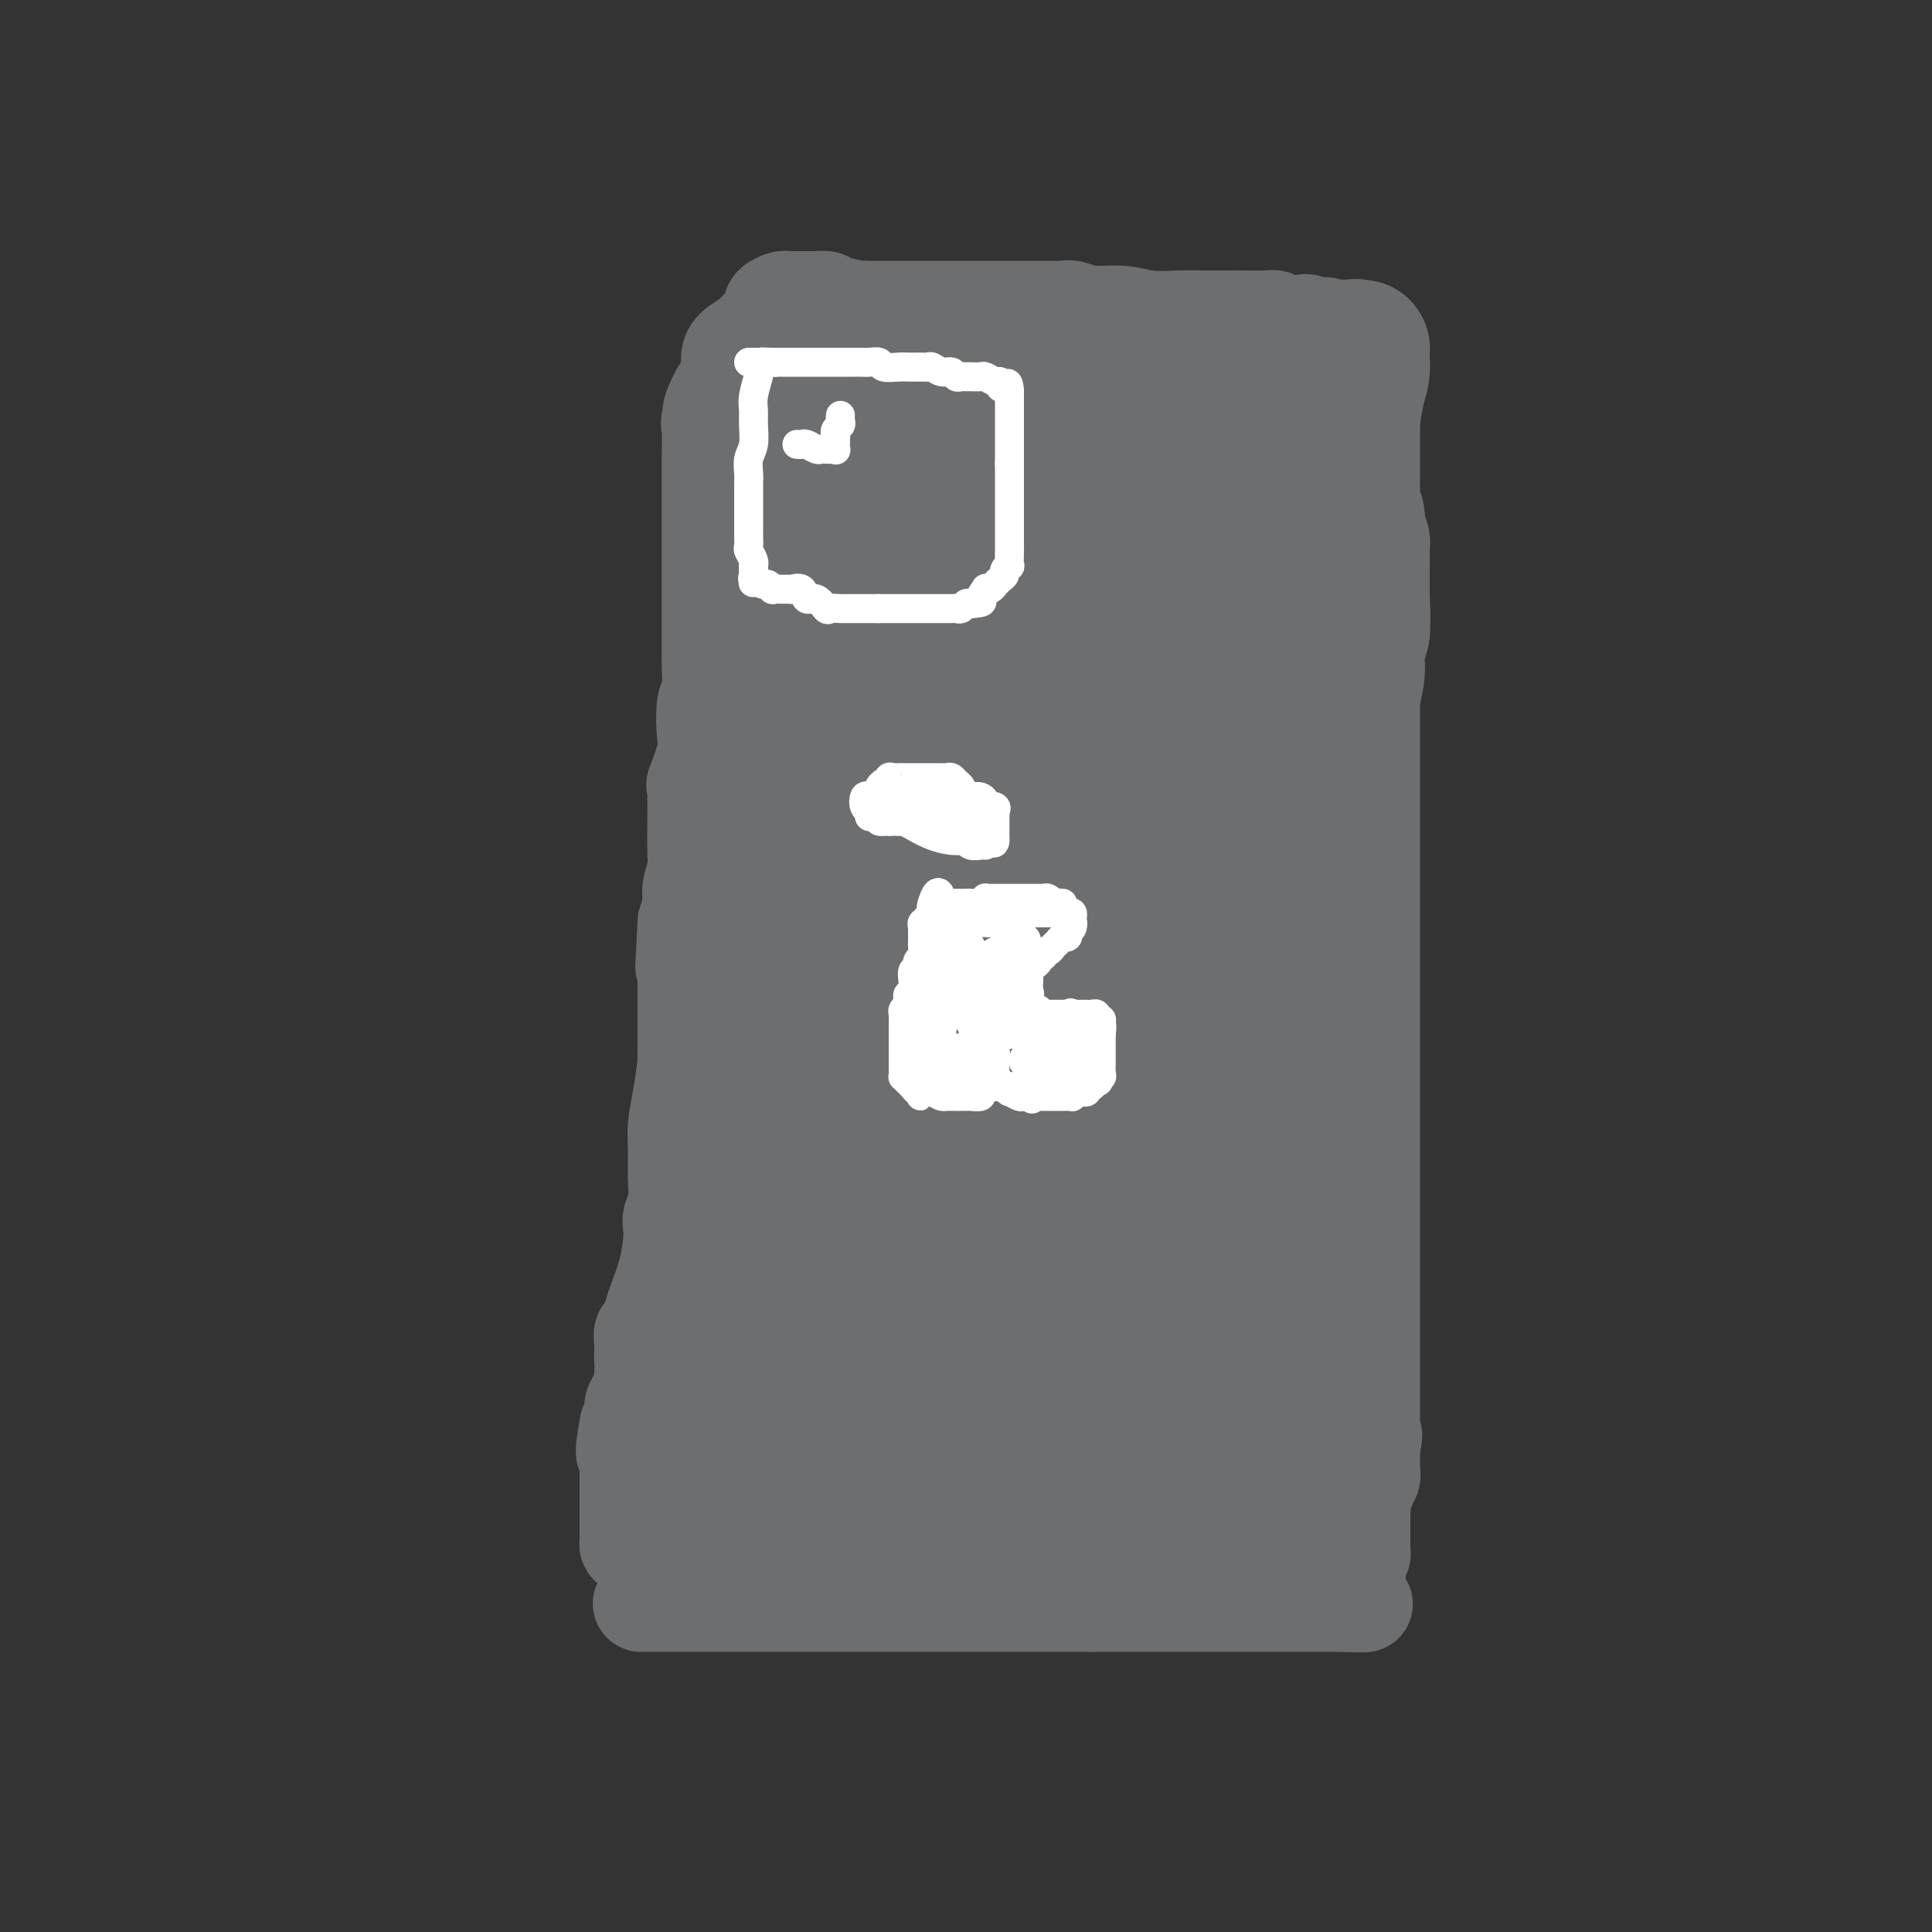 <svg viewBox='0 0 400 400' version='1.1' xmlns='http://www.w3.org/2000/svg' xmlns:xlink='http://www.w3.org/1999/xlink'><rect x="0" y="0" width="400" height="400" fill="#333333" stroke="none"/><g fill='none' stroke='#6D6E70' stroke-width='20' stroke-linecap='round' stroke-linejoin='round'><path d='M133,332c-0.239,0.000 -0.478,0.000 0,0c0.478,0.000 1.674,0.000 2,0c0.326,0.000 -0.219,-0.000 1,0c1.219,0.000 4.201,0.000 5,0c0.799,0.000 -0.585,0.000 2,0c2.585,0.000 9.138,-0.000 13,0c3.862,0.000 5.034,0.000 6,0c0.966,0.000 1.727,-0.000 3,0c1.273,0.000 3.058,0.000 5,0c1.942,-0.000 4.041,0.000 6,0c1.959,0.000 3.777,0.000 6,0c2.223,0.000 4.849,0.000 6,0c1.151,0.000 0.826,0.000 2,0c1.174,0.000 3.847,-0.000 6,0c2.153,0.000 3.785,0.000 5,0c1.215,0.000 2.013,-0.000 3,0c0.987,0.000 2.162,0.000 3,0c0.838,0.000 1.340,-0.000 2,0c0.660,0.000 1.479,0.000 2,0c0.521,0.000 0.745,-0.000 1,0c0.255,0.000 0.542,0.000 1,0c0.458,0.000 1.087,-0.000 2,0c0.913,0.000 2.111,0.000 3,0c0.889,0.000 1.470,-0.000 2,0c0.530,0.000 1.009,0.000 2,0c0.991,0.000 2.496,0.000 4,0'/><path d='M226,332c15.282,0.000 6.988,0.000 4,0c-2.988,0.000 -0.671,-0.000 1,0c1.671,0.000 2.696,0.000 5,0c2.304,0.000 5.887,0.000 8,0c2.113,0.000 2.756,-0.000 4,0c1.244,0.000 3.090,0.000 4,0c0.910,0.000 0.886,-0.000 1,0c0.114,0.000 0.368,0.000 1,0c0.632,-0.000 1.642,0.000 2,0c0.358,0.000 0.063,0.000 1,0c0.937,0.000 3.105,0.000 4,0c0.895,0.000 0.516,0.000 1,0c0.484,0.000 1.831,-0.000 3,0c1.169,0.000 2.158,0.000 3,0c0.842,0.000 1.535,-0.000 2,0c0.465,0.000 0.702,0.000 1,0c0.298,0.000 0.657,-0.000 1,0c0.343,0.000 0.669,0.000 1,0c0.331,0.000 0.666,-0.000 1,0c0.334,0.000 0.667,0.000 1,0c0.333,0.000 0.667,-0.000 1,0c0.333,0.000 0.667,0.000 1,0c0.333,0.000 0.667,0.000 1,0'/><path d='M278,332c8.287,0.064 3.005,0.225 1,0c-2.005,-0.225 -0.733,-0.835 0,-1c0.733,-0.165 0.927,0.115 1,0c0.073,-0.115 0.023,-0.626 0,-1c-0.023,-0.374 -0.020,-0.611 0,-1c0.020,-0.389 0.058,-0.930 0,-1c-0.058,-0.070 -0.211,0.331 0,0c0.211,-0.331 0.788,-1.394 1,-2c0.212,-0.606 0.061,-0.754 0,-1c-0.061,-0.246 -0.030,-0.591 0,-1c0.030,-0.409 0.061,-0.883 0,-1c-0.061,-0.117 -0.212,0.123 0,0c0.212,-0.123 0.789,-0.610 1,-1c0.211,-0.390 0.057,-0.682 0,-1c-0.057,-0.318 -0.015,-0.662 0,-1c0.015,-0.338 0.004,-0.669 0,-1c-0.004,-0.331 -0.001,-0.663 0,-1c0.001,-0.337 0.000,-0.681 0,-1c-0.000,-0.319 0.000,-0.615 0,-1c-0.000,-0.385 -0.001,-0.861 0,-1c0.001,-0.139 0.004,0.057 0,0c-0.004,-0.057 -0.016,-0.369 0,-1c0.016,-0.631 0.061,-1.583 0,-2c-0.061,-0.417 -0.226,-0.301 0,-1c0.226,-0.699 0.845,-2.214 1,-3c0.155,-0.786 -0.155,-0.844 0,-1c0.155,-0.156 0.773,-0.409 1,-1c0.227,-0.591 0.061,-1.519 0,-2c-0.061,-0.481 -0.016,-0.514 0,-1c0.016,-0.486 0.005,-1.425 0,-2c-0.005,-0.575 -0.002,-0.788 0,-1'/><path d='M284,300c0.928,-5.133 0.249,-1.967 0,-1c-0.249,0.967 -0.067,-0.265 0,-1c0.067,-0.735 0.018,-0.975 0,-1c-0.018,-0.025 -0.005,0.163 0,0c0.005,-0.163 0.001,-0.676 0,-1c-0.001,-0.324 -0.000,-0.457 0,-1c0.000,-0.543 0.000,-1.495 0,-2c-0.000,-0.505 -0.000,-0.562 0,-1c0.000,-0.438 0.000,-1.256 0,-2c-0.000,-0.744 -0.000,-1.414 0,-2c0.000,-0.586 0.000,-1.089 0,-1c-0.000,0.089 -0.000,0.770 0,-2c0.000,-2.770 0.000,-8.990 0,-1c-0.000,7.990 -0.000,30.190 0,0c0.000,-30.190 0.000,-112.768 0,-146c-0.000,-33.232 -0.000,-17.116 0,-1'/><path d='M284,137c-0.001,-25.457 -0.004,-7.598 0,-1c0.004,6.598 0.015,1.936 0,0c-0.015,-1.936 -0.056,-1.145 0,-1c0.056,0.145 0.207,-0.354 0,-1c-0.207,-0.646 -0.774,-1.438 -1,-2c-0.226,-0.562 -0.112,-0.894 0,-1c0.112,-0.106 0.223,0.014 0,0c-0.223,-0.014 -0.778,-0.161 -1,-1c-0.222,-0.839 -0.111,-2.370 0,-3c0.111,-0.630 0.222,-0.358 0,-1c-0.222,-0.642 -0.777,-2.198 -1,-3c-0.223,-0.802 -0.112,-0.849 0,-1c0.112,-0.151 0.226,-0.407 0,-1c-0.226,-0.593 -0.793,-1.522 -1,-2c-0.207,-0.478 -0.056,-0.506 0,-1c0.056,-0.494 0.015,-1.456 0,-2c-0.015,-0.544 -0.004,-0.670 0,-1c0.004,-0.330 0.001,-0.865 0,-1c-0.001,-0.135 0.001,0.128 0,0c-0.001,-0.128 -0.004,-0.649 0,-1c0.004,-0.351 0.015,-0.532 0,-1c-0.015,-0.468 -0.057,-1.222 0,-2c0.057,-0.778 0.211,-1.580 0,-2c-0.211,-0.420 -0.788,-0.459 -1,-1c-0.212,-0.541 -0.061,-1.583 0,-2c0.061,-0.417 0.030,-0.208 0,0'/><path d='M279,105c-0.774,-5.129 -0.207,-1.951 0,-1c0.207,0.951 0.056,-0.325 0,-1c-0.056,-0.675 -0.015,-0.748 0,-1c0.015,-0.252 0.004,-0.682 0,-1c-0.004,-0.318 -0.001,-0.523 0,-1c0.001,-0.477 0.001,-1.225 0,-2c-0.001,-0.775 -0.004,-1.576 0,-2c0.004,-0.424 0.016,-0.471 0,-1c-0.016,-0.529 -0.061,-1.539 0,-2c0.061,-0.461 0.227,-0.371 0,-1c-0.227,-0.629 -0.846,-1.976 -1,-3c-0.154,-1.024 0.156,-1.726 0,-2c-0.156,-0.274 -0.778,-0.120 -1,0c-0.222,0.120 -0.046,0.204 0,0c0.046,-0.204 -0.040,-0.698 0,-1c0.040,-0.302 0.207,-0.413 0,-1c-0.207,-0.587 -0.788,-1.648 -1,-2c-0.212,-0.352 -0.057,0.007 0,0c0.057,-0.007 0.015,-0.381 0,-1c-0.015,-0.619 -0.004,-1.483 0,-2c0.004,-0.517 0.001,-0.687 0,-1c-0.001,-0.313 -0.001,-0.770 0,-1c0.001,-0.230 0.001,-0.233 0,-1c-0.001,-0.767 -0.003,-2.297 0,-3c0.003,-0.703 0.011,-0.580 0,-1c-0.011,-0.420 -0.041,-1.382 0,-2c0.041,-0.618 0.155,-0.891 0,-1c-0.155,-0.109 -0.577,-0.055 -1,0'/><path d='M275,70c-0.798,-5.345 -0.793,-1.208 -1,0c-0.207,1.208 -0.625,-0.512 -1,-1c-0.375,-0.488 -0.705,0.258 -1,0c-0.295,-0.258 -0.553,-1.519 -1,-2c-0.447,-0.481 -1.083,-0.181 -2,0c-0.917,0.181 -2.114,0.245 -3,0c-0.886,-0.245 -1.460,-0.798 -2,-1c-0.540,-0.202 -1.045,-0.055 -2,0c-0.955,0.055 -2.361,0.016 -4,0c-1.639,-0.016 -3.511,-0.008 -5,0c-1.489,0.008 -2.596,0.017 -4,0c-1.404,-0.017 -3.104,-0.061 -5,0c-1.896,0.061 -3.988,0.227 -6,0c-2.012,-0.227 -3.944,-0.845 -6,-1c-2.056,-0.155 -4.237,0.155 -6,0c-1.763,-0.155 -3.108,-0.774 -4,-1c-0.892,-0.226 -1.330,-0.061 -2,0c-0.670,0.061 -1.571,0.016 -2,0c-0.429,-0.016 -0.387,-0.004 -1,0c-0.613,0.004 -1.880,0.001 -3,0c-1.120,-0.001 -2.092,-0.000 -3,0c-0.908,0.000 -1.752,0.000 -3,0c-1.248,-0.000 -2.900,-0.000 -4,0c-1.100,0.000 -1.649,0.000 -4,0c-2.351,-0.000 -6.506,-0.000 -8,0c-1.494,0.000 -0.328,0.000 -1,0c-0.672,-0.000 -3.181,-0.000 -5,0c-1.819,0.000 -2.948,0.000 -4,0c-1.052,-0.000 -2.026,-0.000 -3,0'/><path d='M179,64c-13.362,-0.265 -5.267,0.073 -3,0c2.267,-0.073 -1.293,-0.555 -3,-1c-1.707,-0.445 -1.561,-0.851 -2,-1c-0.439,-0.149 -1.462,-0.040 -2,0c-0.538,0.040 -0.592,0.011 -1,0c-0.408,-0.011 -1.169,-0.004 -2,0c-0.831,0.004 -1.733,0.004 -2,0c-0.267,-0.004 0.099,-0.011 0,0c-0.099,0.011 -0.664,0.041 -1,0c-0.336,-0.041 -0.445,-0.154 -1,0c-0.555,0.154 -1.558,0.576 -2,1c-0.442,0.424 -0.325,0.851 0,1c0.325,0.149 0.858,0.019 0,1c-0.858,0.981 -3.105,3.074 -4,4c-0.895,0.926 -0.436,0.686 -1,1c-0.564,0.314 -2.151,1.183 -3,2c-0.849,0.817 -0.959,1.581 -1,2c-0.041,0.419 -0.014,0.494 0,1c0.014,0.506 0.015,1.444 0,2c-0.015,0.556 -0.045,0.729 0,1c0.045,0.271 0.167,0.640 0,1c-0.167,0.360 -0.622,0.712 -1,1c-0.378,0.288 -0.679,0.511 -1,1c-0.321,0.489 -0.660,1.245 -1,2'/><path d='M148,83c-1.796,3.726 -0.285,3.042 0,3c0.285,-0.042 -0.656,0.558 -1,1c-0.344,0.442 -0.092,0.727 0,2c0.092,1.273 0.025,3.534 0,5c-0.025,1.466 -0.007,2.138 0,3c0.007,0.862 0.002,1.913 0,3c-0.002,1.087 -0.000,2.211 0,3c0.000,0.789 0.000,1.244 0,2c-0.000,0.756 -0.000,1.815 0,3c0.000,1.185 0.000,2.497 0,3c-0.000,0.503 -0.000,0.198 0,1c0.000,0.802 -0.000,2.711 0,4c0.000,1.289 0.000,1.957 0,3c-0.000,1.043 -0.000,2.461 0,3c0.000,0.539 0.000,0.200 0,1c-0.000,0.800 -0.000,2.739 0,4c0.000,1.261 0.001,1.844 0,2c-0.001,0.156 -0.004,-0.114 0,1c0.004,1.114 0.015,3.611 0,5c-0.015,1.389 -0.054,1.670 0,3c0.054,1.330 0.203,3.711 0,5c-0.203,1.289 -0.758,1.488 -1,3c-0.242,1.512 -0.170,4.337 0,6c0.170,1.663 0.439,2.162 0,4c-0.439,1.838 -1.586,5.013 -2,6c-0.414,0.987 -0.096,-0.214 0,2c0.096,2.214 -0.029,7.845 0,11c0.029,3.155 0.214,3.835 0,5c-0.214,1.165 -0.827,2.814 -1,4c-0.173,1.186 0.093,1.910 0,3c-0.093,1.090 -0.547,2.545 -1,4'/><path d='M142,191c-0.928,17.057 -0.249,5.698 0,2c0.249,-3.698 0.067,0.263 0,2c-0.067,1.737 -0.018,1.249 0,2c0.018,0.751 0.005,2.743 0,4c-0.005,1.257 -0.001,1.781 0,3c0.001,1.219 0.001,3.134 0,4c-0.001,0.866 -0.003,0.684 0,2c0.003,1.316 0.011,4.129 0,6c-0.011,1.871 -0.041,2.799 0,3c0.041,0.201 0.154,-0.324 0,1c-0.154,1.324 -0.576,4.497 -1,7c-0.424,2.503 -0.849,4.337 -1,6c-0.151,1.663 -0.026,3.155 0,5c0.026,1.845 -0.045,4.042 0,6c0.045,1.958 0.206,3.676 0,5c-0.206,1.324 -0.780,2.252 -1,3c-0.220,0.748 -0.086,1.315 0,2c0.086,0.685 0.126,1.486 0,3c-0.126,1.514 -0.416,3.739 -1,6c-0.584,2.261 -1.463,4.558 -2,6c-0.537,1.442 -0.732,2.031 -1,3c-0.268,0.969 -0.608,2.320 -1,3c-0.392,0.680 -0.836,0.691 -1,1c-0.164,0.309 -0.047,0.916 0,2c0.047,1.084 0.023,2.647 0,3c-0.023,0.353 -0.044,-0.502 0,0c0.044,0.502 0.153,2.361 0,4c-0.153,1.639 -0.567,3.058 -1,4c-0.433,0.942 -0.886,1.407 -1,2c-0.114,0.593 0.110,1.312 0,2c-0.110,0.688 -0.555,1.344 -1,2'/><path d='M130,295c-1.547,8.214 -0.415,5.749 0,5c0.415,-0.749 0.111,0.218 0,1c-0.111,0.782 -0.030,1.379 0,2c0.030,0.621 0.008,1.264 0,2c-0.008,0.736 -0.002,1.563 0,2c0.002,0.437 0.001,0.483 0,1c-0.001,0.517 -0.000,1.504 0,2c0.000,0.496 0.000,0.500 0,1c-0.000,0.500 -0.000,1.496 0,2c0.000,0.504 0.000,0.516 0,1c-0.000,0.484 -0.001,1.440 0,2c0.001,0.560 0.002,0.725 0,1c-0.002,0.275 -0.008,0.662 0,1c0.008,0.338 0.030,0.628 0,1c-0.030,0.372 -0.110,0.828 0,1c0.110,0.172 0.412,0.061 1,0c0.588,-0.061 1.462,-0.072 3,0c1.538,0.072 3.740,0.227 5,0c1.260,-0.227 1.577,-0.835 2,-1c0.423,-0.165 0.953,0.113 2,0c1.047,-0.113 2.610,-0.618 4,-1c1.390,-0.382 2.605,-0.641 4,-1c1.395,-0.359 2.970,-0.817 4,-1c1.030,-0.183 1.515,-0.092 2,0'/><path d='M157,316c5.437,-0.403 5.528,0.088 6,0c0.472,-0.088 1.325,-0.757 2,-1c0.675,-0.243 1.172,-0.061 2,0c0.828,0.061 1.988,0.002 3,0c1.012,-0.002 1.875,0.052 3,0c1.125,-0.052 2.511,-0.210 3,0c0.489,0.210 0.082,0.788 1,1c0.918,0.212 3.160,0.057 5,0c1.840,-0.057 3.278,-0.015 5,0c1.722,0.015 3.727,0.004 6,0c2.273,-0.004 4.812,-0.002 7,0c2.188,0.002 4.024,0.003 6,0c1.976,-0.003 4.092,-0.011 7,0c2.908,0.011 6.607,0.042 8,0c1.393,-0.042 0.480,-0.156 2,0c1.520,0.156 5.472,0.582 8,1c2.528,0.418 3.631,0.829 5,1c1.369,0.171 3.005,0.101 4,0c0.995,-0.101 1.349,-0.235 2,0c0.651,0.235 1.598,0.837 2,1c0.402,0.163 0.258,-0.114 1,0c0.742,0.114 2.370,0.619 3,1c0.630,0.381 0.263,0.639 2,1c1.737,0.361 5.579,0.825 8,1c2.421,0.175 3.422,0.061 4,0c0.578,-0.061 0.732,-0.068 1,0c0.268,0.068 0.649,0.211 1,0c0.351,-0.211 0.672,-0.774 1,-1c0.328,-0.226 0.664,-0.113 1,0'/><path d='M266,321c7.500,0.833 3.750,0.417 0,0'/></g>
<g fill='none' stroke='#6D6E70' stroke-width='28' stroke-linecap='round' stroke-linejoin='round'><path d='M266,315c-0.425,-0.145 -0.850,-0.290 -1,-1c-0.150,-0.710 -0.025,-1.985 0,-3c0.025,-1.015 -0.049,-1.771 0,-3c0.049,-1.229 0.219,-2.930 0,-5c-0.219,-2.070 -0.829,-4.509 -1,-6c-0.171,-1.491 0.098,-2.035 0,-3c-0.098,-0.965 -0.562,-2.350 -1,-4c-0.438,-1.650 -0.849,-3.565 -1,-5c-0.151,-1.435 -0.040,-2.392 0,-4c0.040,-1.608 0.011,-3.868 0,-5c-0.011,-1.132 -0.003,-1.135 0,-2c0.003,-0.865 0.001,-2.591 0,-4c-0.001,-1.409 -0.000,-2.502 0,-3c0.000,-0.498 -0.000,-0.402 0,-1c0.000,-0.598 0.001,-1.890 0,-3c-0.001,-1.110 -0.004,-2.038 0,-3c0.004,-0.962 0.015,-1.957 0,-3c-0.015,-1.043 -0.056,-2.134 0,-3c0.056,-0.866 0.210,-1.509 0,-2c-0.210,-0.491 -0.782,-0.832 -1,-2c-0.218,-1.168 -0.082,-3.162 0,-4c0.082,-0.838 0.109,-0.519 0,-2c-0.109,-1.481 -0.355,-4.761 -1,-7c-0.645,-2.239 -1.688,-3.435 -2,-5c-0.312,-1.565 0.108,-3.498 0,-5c-0.108,-1.502 -0.745,-2.572 -1,-4c-0.255,-1.428 -0.127,-3.214 0,-5'/><path d='M257,218c-1.393,-16.006 -0.377,-7.520 0,-5c0.377,2.520 0.115,-0.927 0,-3c-0.115,-2.073 -0.084,-2.774 0,-4c0.084,-1.226 0.222,-2.978 0,-4c-0.222,-1.022 -0.802,-1.313 -1,-2c-0.198,-0.687 -0.014,-1.768 0,-3c0.014,-1.232 -0.141,-2.614 0,-4c0.141,-1.386 0.580,-2.776 1,-4c0.420,-1.224 0.823,-2.283 1,-3c0.177,-0.717 0.128,-1.092 0,-2c-0.128,-0.908 -0.336,-2.349 0,-4c0.336,-1.651 1.217,-3.513 2,-5c0.783,-1.487 1.468,-2.597 2,-5c0.532,-2.403 0.913,-6.097 1,-8c0.087,-1.903 -0.119,-2.015 0,-3c0.119,-0.985 0.561,-2.843 1,-4c0.439,-1.157 0.873,-1.612 1,-2c0.127,-0.388 -0.054,-0.708 0,-2c0.054,-1.292 0.343,-3.555 1,-5c0.657,-1.445 1.682,-2.072 2,-3c0.318,-0.928 -0.073,-2.157 0,-3c0.073,-0.843 0.608,-1.301 1,-2c0.392,-0.699 0.641,-1.639 1,-2c0.359,-0.361 0.829,-0.144 1,-1c0.171,-0.856 0.043,-2.787 0,-4c-0.043,-1.213 -0.001,-1.709 0,-3c0.001,-1.291 -0.038,-3.376 0,-5c0.038,-1.624 0.155,-2.786 0,-4c-0.155,-1.214 -0.580,-2.481 -1,-4c-0.420,-1.519 -0.834,-3.291 -1,-5c-0.166,-1.709 -0.083,-3.354 0,-5'/><path d='M269,105c-0.281,-5.514 0.016,-6.300 0,-7c-0.016,-0.700 -0.344,-1.315 -1,-3c-0.656,-1.685 -1.640,-4.439 -2,-6c-0.360,-1.561 -0.096,-1.929 0,-2c0.096,-0.071 0.024,0.153 0,0c-0.024,-0.153 0.000,-0.684 0,-1c-0.000,-0.316 -0.024,-0.417 0,-1c0.024,-0.583 0.096,-1.649 0,-2c-0.096,-0.351 -0.362,0.011 0,0c0.362,-0.011 1.350,-0.396 2,-1c0.650,-0.604 0.963,-1.426 1,-2c0.037,-0.574 -0.201,-0.900 0,-1c0.201,-0.100 0.840,0.027 1,0c0.160,-0.027 -0.160,-0.207 0,-1c0.160,-0.793 0.802,-2.197 1,-3c0.198,-0.803 -0.046,-1.003 0,-1c0.046,0.003 0.383,0.211 1,0c0.617,-0.211 1.513,-0.841 2,-1c0.487,-0.159 0.563,0.153 1,0c0.437,-0.153 1.233,-0.772 2,-1c0.767,-0.228 1.505,-0.065 2,0c0.495,0.065 0.748,0.033 1,0'/><path d='M280,72c1.348,-0.468 0.217,-0.138 0,0c-0.217,0.138 0.478,0.084 1,0c0.522,-0.084 0.869,-0.199 1,0c0.131,0.199 0.045,0.713 0,1c-0.045,0.287 -0.051,0.349 0,1c0.051,0.651 0.157,1.893 0,3c-0.157,1.107 -0.578,2.078 -1,4c-0.422,1.922 -0.845,4.793 -1,6c-0.155,1.207 -0.041,0.748 0,1c0.041,0.252 0.011,1.213 0,2c-0.011,0.787 -0.003,1.398 0,2c0.003,0.602 0.001,1.196 0,2c-0.001,0.804 0.000,1.820 0,2c-0.000,0.180 -0.001,-0.475 0,0c0.001,0.475 0.004,2.080 0,3c-0.004,0.920 -0.016,1.156 0,2c0.016,0.844 0.061,2.296 0,3c-0.061,0.704 -0.226,0.662 0,1c0.226,0.338 0.845,1.057 1,2c0.155,0.943 -0.155,2.109 0,3c0.155,0.891 0.774,1.508 1,2c0.226,0.492 0.061,0.858 0,1c-0.061,0.142 -0.016,0.059 0,1c0.016,0.941 0.004,2.907 0,4c-0.004,1.093 -0.001,1.312 0,2c0.001,0.688 0.001,1.844 0,3'/><path d='M282,123c0.314,8.406 0.099,3.920 0,3c-0.099,-0.920 -0.082,1.727 0,3c0.082,1.273 0.229,1.171 0,2c-0.229,0.829 -0.834,2.590 -1,4c-0.166,1.410 0.108,2.468 0,4c-0.108,1.532 -0.596,3.538 -1,5c-0.404,1.462 -0.723,2.378 -1,4c-0.277,1.622 -0.512,3.948 -1,6c-0.488,2.052 -1.231,3.830 -2,6c-0.769,2.170 -1.566,4.732 -2,6c-0.434,1.268 -0.505,1.242 -1,3c-0.495,1.758 -1.414,5.299 -2,8c-0.586,2.701 -0.838,4.564 -1,6c-0.162,1.436 -0.233,2.447 -1,3c-0.767,0.553 -2.230,0.648 -3,2c-0.770,1.352 -0.848,3.963 -1,5c-0.152,1.037 -0.380,0.502 -1,1c-0.620,0.498 -1.634,2.031 -2,3c-0.366,0.969 -0.084,1.376 0,2c0.084,0.624 -0.030,1.465 0,2c0.030,0.535 0.204,0.764 0,1c-0.204,0.236 -0.787,0.481 -1,1c-0.213,0.519 -0.057,1.313 0,2c0.057,0.687 0.013,1.267 0,2c-0.013,0.733 0.004,1.619 0,2c-0.004,0.381 -0.028,0.256 0,1c0.028,0.744 0.107,2.357 0,4c-0.107,1.643 -0.400,3.317 -1,5c-0.600,1.683 -1.508,3.376 -2,5c-0.492,1.624 -0.569,3.178 -1,5c-0.431,1.822 -1.215,3.911 -2,6'/><path d='M255,235c-1.358,6.766 -1.254,4.681 -2,5c-0.746,0.319 -2.344,3.042 -3,4c-0.656,0.958 -0.371,0.150 -1,1c-0.629,0.850 -2.172,3.359 -3,5c-0.828,1.641 -0.940,2.415 -1,3c-0.060,0.585 -0.067,0.982 0,1c0.067,0.018 0.207,-0.342 0,0c-0.207,0.342 -0.763,1.387 -1,2c-0.237,0.613 -0.157,0.794 0,1c0.157,0.206 0.391,0.437 0,1c-0.391,0.563 -1.407,1.457 -2,2c-0.593,0.543 -0.763,0.735 -1,2c-0.237,1.265 -0.540,3.602 -1,5c-0.460,1.398 -1.075,1.856 -2,3c-0.925,1.144 -2.159,2.973 -3,4c-0.841,1.027 -1.289,1.252 -2,2c-0.711,0.748 -1.686,2.018 -2,3c-0.314,0.982 0.032,1.676 0,2c-0.032,0.324 -0.443,0.276 -1,1c-0.557,0.724 -1.260,2.218 -2,3c-0.740,0.782 -1.516,0.850 -2,1c-0.484,0.150 -0.676,0.380 -1,1c-0.324,0.620 -0.779,1.628 -1,2c-0.221,0.372 -0.206,0.106 0,0c0.206,-0.106 0.603,-0.053 1,0'/><path d='M225,289c-3.764,8.362 1.826,2.268 5,0c3.174,-2.268 3.933,-0.709 5,0c1.067,0.709 2.443,0.568 5,1c2.557,0.432 6.296,1.436 8,2c1.704,0.564 1.375,0.689 2,1c0.625,0.311 2.206,0.807 3,1c0.794,0.193 0.801,0.083 1,0c0.199,-0.083 0.591,-0.138 1,0c0.409,0.138 0.834,0.471 1,1c0.166,0.529 0.074,1.256 0,2c-0.074,0.744 -0.129,1.506 0,2c0.129,0.494 0.444,0.721 0,1c-0.444,0.279 -1.646,0.610 -2,1c-0.354,0.390 0.142,0.837 0,1c-0.142,0.163 -0.921,0.041 -1,0c-0.079,-0.041 0.542,0.001 0,0c-0.542,-0.001 -2.245,-0.043 -3,0c-0.755,0.043 -0.560,0.170 -1,0c-0.440,-0.170 -1.515,-0.638 -3,-1c-1.485,-0.362 -3.378,-0.619 -5,-1c-1.622,-0.381 -2.971,-0.887 -4,-1c-1.029,-0.113 -1.738,0.166 -3,0c-1.262,-0.166 -3.075,-0.776 -5,-1c-1.925,-0.224 -3.960,-0.060 -5,0c-1.040,0.060 -1.083,0.016 -2,0c-0.917,-0.016 -2.708,-0.004 -4,0c-1.292,0.004 -2.083,0.001 -3,0c-0.917,-0.001 -1.958,-0.001 -3,0'/><path d='M212,298c-6.702,-0.684 -4.457,-0.393 -4,0c0.457,0.393 -0.872,0.890 -2,1c-1.128,0.110 -2.054,-0.167 -3,0c-0.946,0.167 -1.913,0.777 -3,1c-1.087,0.223 -2.293,0.060 -3,0c-0.707,-0.060 -0.916,-0.016 -2,0c-1.084,0.016 -3.043,0.004 -4,0c-0.957,-0.004 -0.913,-0.001 -1,0c-0.087,0.001 -0.307,0.001 -1,0c-0.693,-0.001 -1.859,-0.001 -3,0c-1.141,0.001 -2.256,0.004 -4,0c-1.744,-0.004 -4.117,-0.015 -6,0c-1.883,0.015 -3.277,0.056 -5,0c-1.723,-0.056 -3.776,-0.207 -5,0c-1.224,0.207 -1.620,0.774 -2,1c-0.380,0.226 -0.746,0.112 -1,0c-0.254,-0.112 -0.397,-0.222 -1,0c-0.603,0.222 -1.667,0.778 -2,1c-0.333,0.222 0.066,0.112 0,0c-0.066,-0.112 -0.596,-0.226 -1,0c-0.404,0.226 -0.682,0.793 -1,1c-0.318,0.207 -0.676,0.056 -1,0c-0.324,-0.056 -0.613,-0.015 -1,0c-0.387,0.015 -0.874,0.004 -1,0c-0.126,-0.004 0.107,-0.001 0,0c-0.107,0.001 -0.553,0.001 -1,0'/><path d='M154,303c-9.615,0.771 -4.653,0.200 -3,0c1.653,-0.200 -0.002,-0.029 -1,0c-0.998,0.029 -1.340,-0.085 -2,0c-0.660,0.085 -1.637,0.368 -2,0c-0.363,-0.368 -0.112,-1.386 0,-2c0.112,-0.614 0.086,-0.825 0,-2c-0.086,-1.175 -0.230,-3.315 0,-5c0.230,-1.685 0.836,-2.916 1,-4c0.164,-1.084 -0.114,-2.022 0,-3c0.114,-0.978 0.619,-1.997 1,-3c0.381,-1.003 0.638,-1.988 1,-3c0.362,-1.012 0.829,-2.049 1,-3c0.171,-0.951 0.046,-1.816 0,-2c-0.046,-0.184 -0.012,0.313 0,0c0.012,-0.313 0.002,-1.437 0,-2c-0.002,-0.563 0.003,-0.567 0,-1c-0.003,-0.433 -0.015,-1.297 0,-2c0.015,-0.703 0.056,-1.246 0,-2c-0.056,-0.754 -0.211,-1.717 0,-2c0.211,-0.283 0.788,0.116 1,0c0.212,-0.116 0.061,-0.747 0,-1c-0.061,-0.253 -0.030,-0.126 0,0'/><path d='M151,266c0.773,-5.483 0.207,-1.689 0,-1c-0.207,0.689 -0.054,-1.726 0,-3c0.054,-1.274 0.008,-1.406 0,-2c-0.008,-0.594 0.022,-1.649 0,-3c-0.022,-1.351 -0.097,-2.997 0,-5c0.097,-2.003 0.366,-4.364 1,-7c0.634,-2.636 1.634,-5.549 2,-7c0.366,-1.451 0.098,-1.442 0,-3c-0.098,-1.558 -0.026,-4.685 0,-8c0.026,-3.315 0.007,-6.819 0,-9c-0.007,-2.181 -0.002,-3.038 0,-4c0.002,-0.962 0.001,-2.029 0,-3c-0.001,-0.971 -0.000,-1.847 0,-3c0.000,-1.153 0.000,-2.582 0,-4c-0.000,-1.418 -0.000,-2.824 0,-4c0.000,-1.176 0.000,-2.123 0,-3c-0.000,-0.877 -0.001,-1.685 0,-3c0.001,-1.315 0.004,-3.136 0,-5c-0.004,-1.864 -0.015,-3.771 0,-5c0.015,-1.229 0.056,-1.782 0,-4c-0.056,-2.218 -0.207,-6.102 0,-8c0.207,-1.898 0.774,-1.809 1,-2c0.226,-0.191 0.112,-0.661 0,-2c-0.112,-1.339 -0.222,-3.549 0,-5c0.222,-1.451 0.778,-2.145 1,-3c0.222,-0.855 0.111,-1.871 0,-3c-0.111,-1.129 -0.223,-2.372 0,-3c0.223,-0.628 0.781,-0.643 1,-1c0.219,-0.357 0.097,-1.058 0,-2c-0.097,-0.942 -0.171,-2.126 0,-3c0.171,-0.874 0.585,-1.437 1,-2'/><path d='M158,146c0.961,-18.679 -0.137,-5.378 0,-2c0.137,3.378 1.509,-3.168 2,-6c0.491,-2.832 0.103,-1.951 0,-2c-0.103,-0.049 0.081,-1.028 0,-2c-0.081,-0.972 -0.428,-1.937 0,-3c0.428,-1.063 1.630,-2.225 2,-3c0.370,-0.775 -0.093,-1.162 0,-2c0.093,-0.838 0.743,-2.126 1,-3c0.257,-0.874 0.121,-1.332 0,-2c-0.121,-0.668 -0.228,-1.545 0,-2c0.228,-0.455 0.793,-0.490 1,-1c0.207,-0.510 0.058,-1.497 0,-2c-0.058,-0.503 -0.026,-0.523 0,-2c0.026,-1.477 0.045,-4.412 0,-6c-0.045,-1.588 -0.156,-1.829 0,-3c0.156,-1.171 0.578,-3.272 1,-5c0.422,-1.728 0.845,-3.082 1,-4c0.155,-0.918 0.041,-1.398 0,-2c-0.041,-0.602 -0.011,-1.325 0,-2c0.011,-0.675 0.003,-1.301 0,-2c-0.003,-0.699 -0.002,-1.471 0,-2c0.002,-0.529 0.003,-0.814 0,-1c-0.003,-0.186 -0.011,-0.271 0,-1c0.011,-0.729 0.041,-2.102 0,-3c-0.041,-0.898 -0.151,-1.322 0,-2c0.151,-0.678 0.565,-1.611 1,-2c0.435,-0.389 0.890,-0.234 1,-1c0.110,-0.766 -0.125,-2.453 0,-3c0.125,-0.547 0.611,0.045 1,0c0.389,-0.045 0.683,-0.727 1,-1c0.317,-0.273 0.659,-0.136 1,0'/><path d='M171,74c0.932,-1.392 0.764,-0.373 1,0c0.236,0.373 0.878,0.100 1,0c0.122,-0.100 -0.276,-0.027 0,0c0.276,0.027 1.224,0.007 2,0c0.776,-0.007 1.379,-0.002 2,0c0.621,0.002 1.261,0.001 2,0c0.739,-0.001 1.578,-0.000 3,0c1.422,0.000 3.428,0.000 5,0c1.572,-0.000 2.710,-0.000 4,0c1.290,0.000 2.734,-0.000 4,0c1.266,0.000 2.356,0.000 4,0c1.644,-0.000 3.844,-0.000 5,0c1.156,0.000 1.268,0.000 2,0c0.732,-0.000 2.083,-0.001 3,0c0.917,0.001 1.401,0.004 2,0c0.599,-0.004 1.315,-0.015 2,0c0.685,0.015 1.339,0.057 3,0c1.661,-0.057 4.329,-0.211 6,0c1.671,0.211 2.343,0.789 3,1c0.657,0.211 1.297,0.057 2,0c0.703,-0.057 1.470,-0.015 2,0c0.530,0.015 0.825,0.004 1,0c0.175,-0.004 0.231,-0.003 1,0c0.769,0.003 2.250,0.006 3,0c0.750,-0.006 0.768,-0.022 1,0c0.232,0.022 0.678,0.083 1,0c0.322,-0.083 0.521,-0.309 1,0c0.479,0.309 1.240,1.155 2,2'/><path d='M239,77c10.742,0.420 3.598,-0.028 1,0c-2.598,0.028 -0.650,0.534 0,1c0.650,0.466 0.003,0.892 0,1c-0.003,0.108 0.639,-0.102 1,0c0.361,0.102 0.440,0.515 1,1c0.560,0.485 1.599,1.043 2,2c0.401,0.957 0.164,2.315 0,3c-0.164,0.685 -0.255,0.697 0,1c0.255,0.303 0.856,0.897 1,1c0.144,0.103 -0.167,-0.285 0,0c0.167,0.285 0.814,1.242 1,2c0.186,0.758 -0.089,1.318 0,2c0.089,0.682 0.543,1.488 1,2c0.457,0.512 0.918,0.731 1,1c0.082,0.269 -0.214,0.590 0,1c0.214,0.410 0.940,0.911 1,1c0.060,0.089 -0.545,-0.232 0,1c0.545,1.232 2.240,4.019 3,6c0.760,1.981 0.584,3.158 1,5c0.416,1.842 1.425,4.349 2,6c0.575,1.651 0.717,2.446 1,4c0.283,1.554 0.706,3.868 1,6c0.294,2.132 0.457,4.083 1,6c0.543,1.917 1.466,3.799 2,6c0.534,2.201 0.679,4.722 1,7c0.321,2.278 0.818,4.314 1,6c0.182,1.686 0.049,3.024 0,5c-0.049,1.976 -0.013,4.592 0,7c0.013,2.408 0.004,4.610 0,7c-0.004,2.390 -0.001,4.969 0,7c0.001,2.031 0.001,3.516 0,5'/><path d='M262,180c0.000,5.330 0.000,3.155 0,4c-0.000,0.845 -0.000,4.712 0,8c0.000,3.288 0.000,5.998 0,8c-0.000,2.002 -0.000,3.296 0,5c0.000,1.704 0.000,3.819 0,5c-0.000,1.181 -0.001,1.430 0,2c0.001,0.570 0.004,1.462 0,2c-0.004,0.538 -0.016,0.722 0,1c0.016,0.278 0.061,0.649 0,1c-0.061,0.351 -0.228,0.682 0,1c0.228,0.318 0.849,0.624 1,1c0.151,0.376 -0.170,0.822 0,1c0.170,0.178 0.830,0.089 1,0c0.170,-0.089 -0.151,-0.178 0,0c0.151,0.178 0.772,0.624 1,1c0.228,0.376 0.061,0.680 0,1c-0.061,0.320 -0.016,0.654 0,1c0.016,0.346 0.004,0.705 0,1c-0.004,0.295 -0.001,0.527 0,1c0.001,0.473 0.000,1.187 0,2c-0.000,0.813 -0.001,1.726 0,2c0.001,0.274 0.002,-0.089 0,0c-0.002,0.089 -0.006,0.632 0,1c0.006,0.368 0.024,0.563 0,1c-0.024,0.437 -0.089,1.117 0,2c0.089,0.883 0.332,1.968 0,3c-0.332,1.032 -1.238,2.009 -2,3c-0.762,0.991 -1.381,1.995 -2,3'/><path d='M261,241c-1.206,1.257 -2.220,1.399 -3,2c-0.780,0.601 -1.325,1.662 -3,3c-1.675,1.338 -4.478,2.954 -6,4c-1.522,1.046 -1.761,1.523 -2,2'/><path d='M247,252c-2.983,2.333 -5.966,4.666 -8,6c-2.034,1.334 -3.118,1.670 -4,2c-0.882,0.330 -1.561,0.656 -2,1c-0.439,0.344 -0.636,0.708 -1,1c-0.364,0.292 -0.894,0.512 -1,1c-0.106,0.488 0.214,1.244 0,2c-0.214,0.756 -0.961,1.512 -2,2c-1.039,0.488 -2.369,0.709 -3,1c-0.631,0.291 -0.561,0.653 -1,1c-0.439,0.347 -1.386,0.681 -2,1c-0.614,0.319 -0.896,0.624 -1,1c-0.104,0.376 -0.030,0.822 0,1c0.030,0.178 0.015,0.089 0,0'/><path d='M221,273c-0.311,0.000 -0.622,0.000 -1,0c-0.378,0.000 -0.822,0.000 -1,0c-0.178,0.000 -0.089,0.000 0,0'/><path d='M164,267c-0.019,-0.081 -0.038,-0.162 0,0c0.038,0.162 0.133,0.568 1,1c0.867,0.432 2.508,0.892 3,1c0.492,0.108 -0.164,-0.135 1,1c1.164,1.135 4.148,3.649 7,5c2.852,1.351 5.573,1.539 8,2c2.427,0.461 4.561,1.195 6,2c1.439,0.805 2.185,1.679 3,2c0.815,0.321 1.699,0.088 2,0c0.301,-0.088 0.018,-0.030 1,0c0.982,0.030 3.229,0.033 4,0c0.771,-0.033 0.065,-0.103 1,0c0.935,0.103 3.511,0.379 5,0c1.489,-0.379 1.893,-1.412 3,-2c1.107,-0.588 2.918,-0.732 4,-1c1.082,-0.268 1.435,-0.660 2,-1c0.565,-0.340 1.344,-0.628 2,-1c0.656,-0.372 1.191,-0.829 1,-1c-0.191,-0.171 -1.108,-0.058 -2,0c-0.892,0.058 -1.758,0.060 -4,0c-2.242,-0.060 -5.859,-0.181 -9,0c-3.141,0.181 -5.807,0.664 -8,1c-2.193,0.336 -3.912,0.525 -6,1c-2.088,0.475 -4.544,1.238 -7,2'/><path d='M182,279c-6.888,0.929 -6.609,1.752 -8,2c-1.391,0.248 -4.453,-0.077 -6,0c-1.547,0.077 -1.580,0.557 -3,1c-1.420,0.443 -4.227,0.851 -6,1c-1.773,0.149 -2.511,0.041 -4,0c-1.489,-0.041 -3.728,-0.016 -5,0c-1.272,0.016 -1.577,0.021 -2,0c-0.423,-0.021 -0.964,-0.069 -1,0c-0.036,0.069 0.433,0.255 2,0c1.567,-0.255 4.231,-0.952 5,-1c0.769,-0.048 -0.355,0.552 1,0c1.355,-0.552 5.191,-2.256 8,-3c2.809,-0.744 4.590,-0.528 6,-1c1.410,-0.472 2.447,-1.631 4,-2c1.553,-0.369 3.620,0.053 5,0c1.380,-0.053 2.071,-0.580 3,-1c0.929,-0.420 2.094,-0.733 3,-1c0.906,-0.267 1.552,-0.489 3,-1c1.448,-0.511 3.699,-1.309 6,-2c2.301,-0.691 4.652,-1.273 7,-2c2.348,-0.727 4.692,-1.599 6,-2c1.308,-0.401 1.581,-0.330 3,-1c1.419,-0.670 3.983,-2.079 6,-3c2.017,-0.921 3.486,-1.352 5,-2c1.514,-0.648 3.074,-1.513 4,-2c0.926,-0.487 1.217,-0.594 2,-1c0.783,-0.406 2.057,-1.109 3,-2c0.943,-0.891 1.555,-1.969 2,-3c0.445,-1.031 0.722,-2.016 1,-3'/><path d='M233,260c-0.000,-0.295 -0.000,-0.590 0,-1c0.000,-0.410 0.000,-0.934 0,-1c-0.000,-0.066 -0.000,0.325 0,0c0.000,-0.325 0.000,-1.365 0,-2c-0.000,-0.635 -0.000,-0.863 0,-2c0.000,-1.137 0.000,-3.181 0,-5c-0.000,-1.819 -0.000,-3.413 0,-5c0.000,-1.587 0.000,-3.166 0,-5c-0.000,-1.834 -0.001,-3.922 0,-6c0.001,-2.078 0.004,-4.145 0,-6c-0.004,-1.855 -0.015,-3.499 0,-4c0.015,-0.501 0.057,0.139 0,-1c-0.057,-1.139 -0.211,-4.059 0,-6c0.211,-1.941 0.789,-2.905 1,-4c0.211,-1.095 0.057,-2.321 0,-3c-0.057,-0.679 -0.015,-0.811 0,-1c0.015,-0.189 0.005,-0.435 0,-1c-0.005,-0.565 -0.004,-1.450 0,-2c0.004,-0.550 0.013,-0.764 0,-1c-0.013,-0.236 -0.046,-0.493 0,-1c0.046,-0.507 0.171,-1.265 0,-2c-0.171,-0.735 -0.638,-1.448 -1,-3c-0.362,-1.552 -0.619,-3.944 -1,-6c-0.381,-2.056 -0.886,-3.777 -1,-6c-0.114,-2.223 0.163,-4.950 0,-8c-0.163,-3.050 -0.765,-6.425 -1,-8c-0.235,-1.575 -0.104,-1.350 0,-3c0.104,-1.650 0.182,-5.175 0,-8c-0.182,-2.825 -0.623,-4.950 -1,-6c-0.377,-1.050 -0.688,-1.025 -1,-1'/><path d='M228,152c-0.929,-7.997 -0.250,-3.490 0,-2c0.250,1.490 0.071,-0.038 0,-1c-0.071,-0.962 -0.034,-1.359 0,-2c0.034,-0.641 0.064,-1.526 0,-2c-0.064,-0.474 -0.224,-0.536 0,-1c0.224,-0.464 0.830,-1.328 1,-2c0.170,-0.672 -0.098,-1.150 0,-2c0.098,-0.850 0.562,-2.072 1,-3c0.438,-0.928 0.850,-1.563 1,-2c0.150,-0.437 0.039,-0.676 0,-1c-0.039,-0.324 -0.006,-0.734 0,-1c0.006,-0.266 -0.013,-0.386 0,-1c0.013,-0.614 0.060,-1.720 0,-2c-0.060,-0.280 -0.226,0.265 0,0c0.226,-0.265 0.845,-1.342 1,-2c0.155,-0.658 -0.155,-0.899 0,-1c0.155,-0.101 0.773,-0.062 1,-1c0.227,-0.938 0.062,-2.852 0,-4c-0.062,-1.148 -0.021,-1.530 0,-2c0.021,-0.470 0.021,-1.029 0,-2c-0.021,-0.971 -0.062,-2.356 0,-4c0.062,-1.644 0.227,-3.549 0,-5c-0.227,-1.451 -0.845,-2.449 -1,-3c-0.155,-0.551 0.152,-0.657 0,-1c-0.152,-0.343 -0.762,-0.925 -1,-1c-0.238,-0.075 -0.105,0.356 0,0c0.105,-0.356 0.183,-1.497 0,-2c-0.183,-0.503 -0.626,-0.366 -1,-1c-0.374,-0.634 -0.678,-2.038 -1,-3c-0.322,-0.962 -0.661,-1.481 -1,-2'/><path d='M228,96c-0.769,-4.223 -0.191,-1.780 0,-1c0.191,0.780 -0.004,-0.103 0,-1c0.004,-0.897 0.208,-1.810 0,-2c-0.208,-0.190 -0.829,0.341 -1,0c-0.171,-0.341 0.109,-1.556 0,-2c-0.109,-0.444 -0.608,-0.119 -1,0c-0.392,0.119 -0.678,0.032 -1,0c-0.322,-0.032 -0.681,-0.009 -1,0c-0.319,0.009 -0.597,0.003 -1,0c-0.403,-0.003 -0.931,-0.002 -1,0c-0.069,0.002 0.322,0.005 0,0c-0.322,-0.005 -1.358,-0.016 -2,0c-0.642,0.016 -0.892,0.061 -2,0c-1.108,-0.061 -3.075,-0.227 -4,0c-0.925,0.227 -0.807,0.846 -1,1c-0.193,0.154 -0.695,-0.156 -1,0c-0.305,0.156 -0.413,0.778 -1,1c-0.587,0.222 -1.653,0.046 -2,0c-0.347,-0.046 0.024,0.040 0,0c-0.024,-0.040 -0.443,-0.207 -1,0c-0.557,0.207 -1.251,0.788 -2,1c-0.749,0.212 -1.554,0.057 -2,0c-0.446,-0.057 -0.533,-0.015 -1,0c-0.467,0.015 -1.315,0.004 -3,0c-1.685,-0.004 -4.206,-0.001 -5,0c-0.794,0.001 0.138,0.000 0,0c-0.138,-0.000 -1.345,-0.000 -2,0c-0.655,0.000 -0.759,0.000 -1,0c-0.241,-0.000 -0.621,-0.000 -1,0'/><path d='M191,93c-5.349,0.482 -1.221,0.186 0,0c1.221,-0.186 -0.464,-0.261 -1,0c-0.536,0.261 0.077,0.860 0,1c-0.077,0.140 -0.844,-0.179 -1,0c-0.156,0.179 0.299,0.854 0,2c-0.299,1.146 -1.351,2.762 -2,5c-0.649,2.238 -0.896,5.098 -1,7c-0.104,1.902 -0.065,2.845 0,4c0.065,1.155 0.157,2.522 0,4c-0.157,1.478 -0.563,3.068 -1,4c-0.437,0.932 -0.906,1.205 -1,2c-0.094,0.795 0.186,2.111 0,3c-0.186,0.889 -0.838,1.352 -1,2c-0.162,0.648 0.166,1.482 0,3c-0.166,1.518 -0.825,3.720 -1,5c-0.175,1.280 0.133,1.640 0,3c-0.133,1.360 -0.709,3.721 -1,5c-0.291,1.279 -0.299,1.475 -1,4c-0.701,2.525 -2.096,7.379 -3,10c-0.904,2.621 -1.318,3.008 -2,5c-0.682,1.992 -1.633,5.588 -2,7c-0.367,1.412 -0.151,0.638 -1,2c-0.849,1.362 -2.763,4.858 -4,8c-1.237,3.142 -1.795,5.929 -2,8c-0.205,2.071 -0.055,3.425 0,5c0.055,1.575 0.015,3.371 0,5c-0.015,1.629 -0.004,3.093 0,4c0.004,0.907 0.001,1.259 0,2c-0.001,0.741 -0.001,1.870 0,3'/><path d='M166,206c-0.000,2.966 -0.000,0.880 0,1c0.000,0.120 0.000,2.446 0,4c-0.000,1.554 -0.000,2.335 0,3c0.000,0.665 0.000,1.215 0,2c-0.000,0.785 -0.000,1.804 0,3c0.000,1.196 0.000,2.569 0,4c-0.000,1.431 -0.000,2.921 0,4c0.000,1.079 0.001,1.748 0,3c-0.001,1.252 -0.002,3.087 0,4c0.002,0.913 0.008,0.904 0,2c-0.008,1.096 -0.029,3.296 0,4c0.029,0.704 0.109,-0.088 0,0c-0.109,0.088 -0.407,1.056 0,2c0.407,0.944 1.520,1.864 2,2c0.480,0.136 0.328,-0.514 1,0c0.672,0.514 2.169,2.190 3,3c0.831,0.810 0.995,0.753 1,1c0.005,0.247 -0.150,0.798 0,1c0.150,0.202 0.605,0.054 1,0c0.395,-0.054 0.728,-0.014 1,0c0.272,0.014 0.481,0.004 1,0c0.519,-0.004 1.349,-0.001 2,0c0.651,0.001 1.124,0.000 2,0c0.876,-0.000 2.156,-0.000 3,0c0.844,0.000 1.254,0.000 2,0c0.746,-0.000 1.829,-0.000 3,0c1.171,0.000 2.431,0.000 3,0c0.569,-0.000 0.448,-0.000 1,0c0.552,0.000 1.776,0.000 3,0'/><path d='M195,249c3.463,-0.015 1.620,-0.052 1,0c-0.620,0.052 -0.017,0.194 1,0c1.017,-0.194 2.447,-0.723 4,-1c1.553,-0.277 3.229,-0.301 5,-1c1.771,-0.699 3.637,-2.073 5,-3c1.363,-0.927 2.224,-1.406 3,-2c0.776,-0.594 1.466,-1.303 2,-2c0.534,-0.697 0.912,-1.383 1,-2c0.088,-0.617 -0.112,-1.167 0,-2c0.112,-0.833 0.537,-1.950 1,-3c0.463,-1.050 0.965,-2.033 1,-3c0.035,-0.967 -0.397,-1.917 0,-3c0.397,-1.083 1.625,-2.297 2,-3c0.375,-0.703 -0.101,-0.893 0,-2c0.101,-1.107 0.779,-3.131 1,-4c0.221,-0.869 -0.015,-0.584 0,-1c0.015,-0.416 0.280,-1.532 1,-3c0.720,-1.468 1.894,-3.287 3,-6c1.106,-2.713 2.142,-6.319 3,-9c0.858,-2.681 1.536,-4.438 2,-6c0.464,-1.562 0.713,-2.928 1,-4c0.287,-1.072 0.613,-1.850 1,-3c0.387,-1.150 0.836,-2.674 1,-4c0.164,-1.326 0.043,-2.455 0,-3c-0.043,-0.545 -0.008,-0.506 0,-2c0.008,-1.494 -0.013,-4.520 0,-6c0.013,-1.480 0.059,-1.413 0,-2c-0.059,-0.587 -0.222,-1.827 0,-3c0.222,-1.173 0.829,-2.277 1,-3c0.171,-0.723 -0.094,-1.064 0,-2c0.094,-0.936 0.547,-2.468 1,-4'/><path d='M236,157c0.309,-4.192 0.083,-2.173 0,-2c-0.083,0.173 -0.023,-1.501 0,-3c0.023,-1.499 0.008,-2.824 0,-4c-0.008,-1.176 -0.010,-2.202 0,-3c0.010,-0.798 0.033,-1.368 0,-2c-0.033,-0.632 -0.123,-1.326 0,-2c0.123,-0.674 0.459,-1.329 0,-2c-0.459,-0.671 -1.712,-1.360 -2,-2c-0.288,-0.640 0.391,-1.232 0,-2c-0.391,-0.768 -1.851,-1.711 -3,-3c-1.149,-1.289 -1.985,-2.923 -3,-4c-1.015,-1.077 -2.207,-1.597 -4,-3c-1.793,-1.403 -4.186,-3.689 -6,-5c-1.814,-1.311 -3.049,-1.648 -4,-2c-0.951,-0.352 -1.618,-0.720 -2,-1c-0.382,-0.280 -0.480,-0.471 -1,-1c-0.520,-0.529 -1.463,-1.396 -2,-2c-0.537,-0.604 -0.669,-0.945 -1,-1c-0.331,-0.055 -0.863,0.177 -1,0c-0.137,-0.177 0.120,-0.762 0,-1c-0.120,-0.238 -0.618,-0.127 -1,0c-0.382,0.127 -0.649,0.271 -1,1c-0.351,0.729 -0.788,2.042 -1,3c-0.212,0.958 -0.200,1.560 0,2c0.200,0.440 0.587,0.717 0,2c-0.587,1.283 -2.147,3.571 -3,6c-0.853,2.429 -0.999,5.000 -1,7c-0.001,2.000 0.143,3.429 0,5c-0.143,1.571 -0.571,3.286 -1,5'/><path d='M199,143c-1.439,5.783 -1.037,4.742 -1,5c0.037,0.258 -0.292,1.816 -1,4c-0.708,2.184 -1.796,4.993 -2,6c-0.204,1.007 0.478,0.213 0,2c-0.478,1.787 -2.114,6.154 -3,9c-0.886,2.846 -1.022,4.170 -1,6c0.022,1.830 0.202,4.166 0,6c-0.202,1.834 -0.787,3.168 -1,5c-0.213,1.832 -0.053,4.163 0,6c0.053,1.837 0.000,3.179 0,4c-0.000,0.821 0.053,1.119 0,2c-0.053,0.881 -0.210,2.344 0,4c0.210,1.656 0.789,3.506 1,5c0.211,1.494 0.056,2.633 0,4c-0.056,1.367 -0.012,2.960 0,4c0.012,1.040 -0.009,1.525 0,2c0.009,0.475 0.047,0.939 0,1c-0.047,0.061 -0.177,-0.282 0,0c0.177,0.282 0.663,1.188 1,0c0.337,-1.188 0.524,-4.472 1,-7c0.476,-2.528 1.241,-4.302 2,-6c0.759,-1.698 1.513,-3.321 2,-7c0.487,-3.679 0.708,-9.414 1,-13c0.292,-3.586 0.655,-5.025 1,-7c0.345,-1.975 0.673,-4.488 1,-7'/><path d='M200,171c1.334,-7.611 0.168,-3.139 0,-3c-0.168,0.139 0.663,-4.054 1,-6c0.337,-1.946 0.181,-1.644 0,-2c-0.181,-0.356 -0.388,-1.368 0,-2c0.388,-0.632 1.372,-0.882 2,-1c0.628,-0.118 0.900,-0.104 1,0c0.100,0.104 0.027,0.297 0,2c-0.027,1.703 -0.007,4.916 0,6c0.007,1.084 0.002,0.039 0,2c-0.002,1.961 -0.000,6.928 0,10c0.000,3.072 -0.000,4.249 0,6c0.000,1.751 0.001,4.076 0,6c-0.001,1.924 -0.004,3.447 0,5c0.004,1.553 0.015,3.137 0,6c-0.015,2.863 -0.057,7.003 0,9c0.057,1.997 0.213,1.849 0,3c-0.213,1.151 -0.795,3.601 -1,5c-0.205,1.399 -0.034,1.746 0,2c0.034,0.254 -0.068,0.415 0,1c0.068,0.585 0.305,1.596 0,2c-0.305,0.404 -1.153,0.202 -2,0'/><path d='M201,222c-0.452,1.747 -0.082,1.116 0,1c0.082,-0.116 -0.125,0.284 0,0c0.125,-0.284 0.581,-1.253 -1,1c-1.581,2.253 -5.198,7.729 -7,11c-1.802,3.271 -1.788,4.338 -2,5c-0.212,0.662 -0.650,0.920 -1,1c-0.350,0.080 -0.614,-0.019 -1,0c-0.386,0.019 -0.896,0.156 -1,0c-0.104,-0.156 0.197,-0.607 0,-1c-0.197,-0.393 -0.893,-0.730 -1,-1c-0.107,-0.270 0.375,-0.475 0,-1c-0.375,-0.525 -1.608,-1.372 -2,-2c-0.392,-0.628 0.056,-1.037 0,-2c-0.056,-0.963 -0.614,-2.480 -1,-4c-0.386,-1.520 -0.598,-3.041 0,-5c0.598,-1.959 2.006,-4.354 3,-7c0.994,-2.646 1.575,-5.542 2,-7c0.425,-1.458 0.696,-1.477 1,-3c0.304,-1.523 0.641,-4.550 1,-7c0.359,-2.450 0.740,-4.322 1,-6c0.260,-1.678 0.399,-3.161 1,-5c0.601,-1.839 1.663,-4.036 2,-6c0.337,-1.964 -0.051,-3.697 0,-5c0.051,-1.303 0.541,-2.175 1,-3c0.459,-0.825 0.886,-1.603 1,-2c0.114,-0.397 -0.085,-0.415 0,-1c0.085,-0.585 0.453,-1.739 1,-3c0.547,-1.261 1.274,-2.631 2,-4'/><path d='M200,166c2.512,-9.861 0.793,-5.012 1,-4c0.207,1.012 2.342,-1.811 3,-4c0.658,-2.189 -0.161,-3.742 0,-5c0.161,-1.258 1.301,-2.220 2,-3c0.699,-0.780 0.958,-1.378 1,-2c0.042,-0.622 -0.132,-1.266 0,-2c0.132,-0.734 0.571,-1.556 1,-2c0.429,-0.444 0.847,-0.511 1,-1c0.153,-0.489 0.041,-1.401 0,-2c-0.041,-0.599 -0.012,-0.885 0,-1c0.012,-0.115 0.006,-0.057 0,0'/></g>
<g fill='none' stroke='#FFFFFF' stroke-width='6' stroke-linecap='round' stroke-linejoin='round'><path d='M220,187c-0.333,-0.030 -0.665,-0.061 -1,0c-0.335,0.061 -0.672,0.212 -1,0c-0.328,-0.212 -0.647,-0.789 -1,-1c-0.353,-0.211 -0.739,-0.057 -1,0c-0.261,0.057 -0.397,0.015 -1,0c-0.603,-0.015 -1.672,-0.004 -2,0c-0.328,0.004 0.085,0.001 0,0c-0.085,-0.001 -0.667,-0.000 -1,0c-0.333,0.000 -0.418,0.000 -1,0c-0.582,-0.000 -1.662,0.000 -2,0c-0.338,-0.000 0.064,-0.000 0,0c-0.064,0.000 -0.596,0.000 -1,0c-0.404,-0.000 -0.682,-0.001 -1,0c-0.318,0.001 -0.676,0.004 -1,0c-0.324,-0.004 -0.615,-0.015 -1,0c-0.385,0.015 -0.864,0.057 -1,0c-0.136,-0.057 0.069,-0.211 0,0c-0.069,0.211 -0.414,0.789 -1,1c-0.586,0.211 -1.414,0.057 -2,0c-0.586,-0.057 -0.930,-0.015 -1,0c-0.070,0.015 0.135,0.004 0,0c-0.135,-0.004 -0.610,-0.001 -1,0c-0.390,0.001 -0.695,0.001 -1,0'/><path d='M198,187c-3.588,-0.009 -1.558,-0.032 -1,0c0.558,0.032 -0.357,0.118 -1,0c-0.643,-0.118 -1.013,-0.439 -1,0c0.013,0.439 0.411,1.638 0,2c-0.411,0.362 -1.631,-0.114 -2,0c-0.369,0.114 0.111,0.819 0,1c-0.111,0.181 -0.814,-0.162 -1,0c-0.186,0.162 0.146,0.827 0,1c-0.146,0.173 -0.771,-0.147 -1,0c-0.229,0.147 -0.061,0.760 0,1c0.061,0.240 0.016,0.106 0,0c-0.016,-0.106 -0.005,-0.184 0,0c0.005,0.184 0.002,0.631 0,1c-0.002,0.369 -0.004,0.661 0,1c0.004,0.339 0.015,0.725 0,1c-0.015,0.275 -0.056,0.438 0,1c0.056,0.562 0.207,1.522 0,2c-0.207,0.478 -0.774,0.475 -1,1c-0.226,0.525 -0.113,1.580 0,2c0.113,0.420 0.226,0.207 0,0c-0.226,-0.207 -0.793,-0.406 -1,0c-0.207,0.406 -0.056,1.417 0,2c0.056,0.583 0.016,0.738 0,1c-0.016,0.262 -0.008,0.631 0,1'/><path d='M189,205c-0.532,2.344 -0.860,1.205 -1,1c-0.140,-0.205 -0.090,0.522 0,1c0.090,0.478 0.220,0.705 0,1c-0.220,0.295 -0.791,0.659 -1,1c-0.209,0.341 -0.056,0.658 0,1c0.056,0.342 0.015,0.707 0,1c-0.015,0.293 -0.004,0.513 0,1c0.004,0.487 0.001,1.240 0,2c-0.001,0.760 -0.000,1.527 0,2c0.000,0.473 0.000,0.650 0,1c-0.000,0.350 -0.000,0.871 0,1c0.000,0.129 0.000,-0.133 0,0c-0.000,0.133 -0.001,0.662 0,1c0.001,0.338 0.003,0.486 0,1c-0.003,0.514 -0.012,1.394 0,2c0.012,0.606 0.044,0.937 0,1c-0.044,0.063 -0.166,-0.141 0,0c0.166,0.141 0.618,0.626 1,1c0.382,0.374 0.694,0.636 1,1c0.306,0.364 0.607,0.830 1,1c0.393,0.170 0.879,0.046 1,0c0.121,-0.046 -0.121,-0.012 0,0c0.121,0.012 0.606,0.004 1,0c0.394,-0.004 0.697,-0.002 1,0'/><path d='M193,226c1.333,0.691 1.666,0.917 2,1c0.334,0.083 0.668,0.022 1,0c0.332,-0.022 0.663,-0.006 1,0c0.337,0.006 0.681,0.001 1,0c0.319,-0.001 0.615,0.001 1,0c0.385,-0.001 0.860,-0.003 1,0c0.140,0.003 -0.054,0.013 0,0c0.054,-0.013 0.358,-0.050 1,0c0.642,0.050 1.622,0.186 2,0c0.378,-0.186 0.153,-0.693 0,-1c-0.153,-0.307 -0.234,-0.414 0,-1c0.234,-0.586 0.784,-1.652 1,-2c0.216,-0.348 0.096,0.022 0,0c-0.096,-0.022 -0.170,-0.435 0,-1c0.170,-0.565 0.585,-1.283 1,-2'/><path d='M205,220c0.249,-1.244 -0.129,-0.855 0,-1c0.129,-0.145 0.766,-0.824 1,-1c0.234,-0.176 0.067,0.152 0,1c-0.067,0.848 -0.033,2.217 0,3c0.033,0.783 0.064,0.981 0,1c-0.064,0.019 -0.224,-0.139 0,0c0.224,0.139 0.831,0.577 1,1c0.169,0.423 -0.100,0.830 0,1c0.100,0.170 0.569,0.102 1,0c0.431,-0.102 0.822,-0.237 1,0c0.178,0.237 0.142,0.848 0,1c-0.142,0.152 -0.388,-0.155 0,0c0.388,0.155 1.412,0.773 2,1c0.588,0.227 0.739,0.065 1,0c0.261,-0.065 0.630,-0.032 1,0'/><path d='M213,227c1.250,1.083 0.377,0.290 0,0c-0.377,-0.290 -0.256,-0.078 0,0c0.256,0.078 0.646,0.021 1,0c0.354,-0.021 0.672,-0.006 1,0c0.328,0.006 0.666,0.002 1,0c0.334,-0.002 0.663,-0.000 1,0c0.337,0.000 0.681,0.000 1,0c0.319,-0.000 0.611,-0.000 1,0c0.389,0.000 0.874,0.001 1,0c0.126,-0.001 -0.107,-0.004 0,0c0.107,0.004 0.553,0.015 1,0c0.447,-0.015 0.894,-0.055 1,0c0.106,0.055 -0.130,0.207 0,0c0.130,-0.207 0.627,-0.773 1,-1c0.373,-0.227 0.622,-0.116 1,0c0.378,0.116 0.885,0.237 1,0c0.115,-0.237 -0.161,-0.833 0,-1c0.161,-0.167 0.760,0.095 1,0c0.240,-0.095 0.120,-0.548 0,-1'/><path d='M226,224c2.233,-0.404 1.316,0.086 1,0c-0.316,-0.086 -0.032,-0.748 0,-1c0.032,-0.252 -0.188,-0.095 0,0c0.188,0.095 0.782,0.126 1,0c0.218,-0.126 0.058,-0.411 0,-1c-0.058,-0.589 -0.016,-1.481 0,-2c0.016,-0.519 0.004,-0.664 0,-1c-0.004,-0.336 -0.001,-0.863 0,-1c0.001,-0.137 0.000,0.117 0,0c-0.000,-0.117 -0.000,-0.606 0,-1c0.000,-0.394 0.000,-0.693 0,-1c-0.000,-0.307 -0.000,-0.621 0,-1c0.000,-0.379 0.000,-0.823 0,-1c-0.000,-0.177 -0.000,-0.089 0,0'/><path d='M228,214c0.292,-1.935 0.023,-1.772 0,-2c-0.023,-0.228 0.201,-0.846 0,-1c-0.201,-0.154 -0.827,0.155 -1,0c-0.173,-0.155 0.108,-0.774 0,-1c-0.108,-0.226 -0.606,-0.061 -1,0c-0.394,0.061 -0.683,0.016 -1,0c-0.317,-0.016 -0.662,-0.004 -1,0c-0.338,0.004 -0.668,0.001 -1,0c-0.332,-0.001 -0.666,-0.001 -1,0'/><path d='M222,210c-0.880,-0.619 -0.081,-0.166 0,0c0.081,0.166 -0.556,0.045 -1,0c-0.444,-0.045 -0.696,-0.012 -1,0c-0.304,0.012 -0.660,0.004 -1,0c-0.340,-0.004 -0.664,-0.005 -1,0c-0.336,0.005 -0.682,0.015 -1,0c-0.318,-0.015 -0.606,-0.057 -1,0c-0.394,0.057 -0.894,0.212 -1,0c-0.106,-0.212 0.182,-0.792 0,-1c-0.182,-0.208 -0.833,-0.045 -1,0c-0.167,0.045 0.151,-0.029 0,0c-0.151,0.029 -0.771,0.162 -1,0c-0.229,-0.162 -0.065,-0.618 0,-1c0.065,-0.382 0.033,-0.691 0,-1'/><path d='M213,207c-1.392,-0.659 -0.373,-0.808 0,-1c0.373,-0.192 0.099,-0.429 0,-1c-0.099,-0.571 -0.024,-1.477 0,-2c0.024,-0.523 -0.004,-0.665 0,-1c0.004,-0.335 0.038,-0.864 0,-1c-0.038,-0.136 -0.150,0.122 0,0c0.150,-0.122 0.561,-0.625 1,-1c0.439,-0.375 0.905,-0.621 1,-1c0.095,-0.379 -0.182,-0.889 0,-1c0.182,-0.111 0.822,0.178 1,0c0.178,-0.178 -0.107,-0.822 0,-1c0.107,-0.178 0.607,0.111 1,0c0.393,-0.111 0.680,-0.621 1,-1c0.320,-0.379 0.674,-0.626 1,-1c0.326,-0.374 0.623,-0.873 1,-1c0.377,-0.127 0.832,0.120 1,0c0.168,-0.120 0.048,-0.606 0,-1c-0.048,-0.394 -0.024,-0.697 0,-1'/><path d='M221,192c1.463,-2.272 1.121,-0.451 1,0c-0.121,0.451 -0.021,-0.468 0,-1c0.021,-0.532 -0.036,-0.679 0,-1c0.036,-0.321 0.164,-0.818 0,-1c-0.164,-0.182 -0.621,-0.049 -1,0c-0.379,0.049 -0.679,0.013 -1,0c-0.321,-0.013 -0.663,-0.003 -1,0c-0.337,0.003 -0.667,0.001 -1,0c-0.333,-0.001 -0.668,-0.000 -1,0c-0.332,0.000 -0.663,0.000 -1,0c-0.337,-0.000 -0.682,-0.000 -1,0c-0.318,0.000 -0.610,0.000 -1,0c-0.390,-0.000 -0.878,-0.000 -1,0c-0.122,0.000 0.121,0.000 0,0c-0.121,-0.000 -0.606,-0.000 -1,0c-0.394,0.000 -0.697,0.000 -1,0'/><path d='M211,189c-2.219,-0.044 -2.265,-0.155 -2,0c0.265,0.155 0.842,0.576 0,1c-0.842,0.424 -3.101,0.850 -4,1c-0.899,0.150 -0.437,0.025 -1,0c-0.563,-0.025 -2.150,0.049 -3,0c-0.850,-0.049 -0.962,-0.220 -1,0c-0.038,0.220 -0.000,0.833 0,1c0.000,0.167 -0.037,-0.111 0,0c0.037,0.111 0.150,0.610 0,1c-0.150,0.390 -0.562,0.672 -1,1c-0.438,0.328 -0.902,0.704 -1,1c-0.098,0.296 0.170,0.512 0,1c-0.170,0.488 -0.778,1.248 -1,2c-0.222,0.752 -0.060,1.497 0,2c0.060,0.503 0.016,0.765 0,1c-0.016,0.235 -0.004,0.444 0,1c0.004,0.556 0.001,1.458 0,2c-0.001,0.542 -0.000,0.722 0,1c0.000,0.278 0.000,0.652 0,1c-0.000,0.348 -0.000,0.671 0,1c0.000,0.329 0.000,0.666 0,1c-0.000,0.334 -0.000,0.667 0,1'/><path d='M197,209c-0.862,2.949 -1.015,1.320 -1,1c0.015,-0.320 0.200,0.669 0,1c-0.200,0.331 -0.786,0.003 -1,0c-0.214,-0.003 -0.057,0.320 0,1c0.057,0.680 0.015,1.718 0,2c-0.015,0.282 -0.004,-0.192 0,0c0.004,0.192 0.001,1.051 0,1c-0.001,-0.051 -0.000,-1.013 0,-1c0.000,0.013 0.000,1.002 0,0c-0.000,-1.002 0.000,-3.995 0,-5c-0.000,-1.005 -0.001,-0.024 0,0c0.001,0.024 0.004,-0.911 0,-2c-0.004,-1.089 -0.015,-2.334 0,-3c0.015,-0.666 0.057,-0.755 0,-1c-0.057,-0.245 -0.212,-0.646 0,-1c0.212,-0.354 0.790,-0.661 1,-1c0.210,-0.339 0.053,-0.711 0,-1c-0.053,-0.289 -0.000,-0.495 0,-1c0.000,-0.505 -0.053,-1.307 0,-2c0.053,-0.693 0.210,-1.275 0,-2c-0.210,-0.725 -0.788,-1.592 -1,-2c-0.212,-0.408 -0.057,-0.357 0,-1c0.057,-0.643 0.015,-1.981 0,-3c-0.015,-1.019 -0.004,-1.720 0,-2c0.004,-0.280 0.002,-0.140 0,0'/><path d='M195,187c-0.453,-4.250 -1.585,-1.375 -2,0c-0.415,1.375 -0.111,1.251 0,2c0.111,0.749 0.030,2.371 0,3c-0.030,0.629 -0.008,0.267 0,1c0.008,0.733 0.002,2.562 0,4c-0.002,1.438 0.001,2.483 0,3c-0.001,0.517 -0.004,0.504 0,1c0.004,0.496 0.015,1.500 0,2c-0.015,0.500 -0.057,0.497 0,1c0.057,0.503 0.211,1.511 0,2c-0.211,0.489 -0.789,0.460 -1,1c-0.211,0.540 -0.057,1.649 0,2c0.057,0.351 0.015,-0.057 0,0c-0.015,0.057 -0.004,0.579 0,1c0.004,0.421 0.001,0.743 0,1c-0.001,0.257 0.001,0.450 0,1c-0.001,0.550 -0.004,1.457 0,2c0.004,0.543 0.015,0.721 0,1c-0.015,0.279 -0.057,0.659 0,1c0.057,0.341 0.211,0.641 0,1c-0.211,0.359 -0.789,0.775 -1,1c-0.211,0.225 -0.057,0.259 0,1c0.057,0.741 0.015,2.188 0,3c-0.015,0.812 -0.004,0.988 0,1c0.004,0.012 0.001,-0.139 0,0c-0.001,0.139 -0.001,0.570 0,1'/><path d='M191,224c-0.684,5.707 -0.396,1.476 0,0c0.396,-1.476 0.898,-0.195 1,0c0.102,0.195 -0.198,-0.694 0,-1c0.198,-0.306 0.893,-0.029 1,0c0.107,0.029 -0.375,-0.188 0,-1c0.375,-0.812 1.606,-2.217 2,-3c0.394,-0.783 -0.050,-0.945 0,-1c0.050,-0.055 0.594,-0.003 1,0c0.406,0.003 0.676,-0.041 1,0c0.324,0.041 0.703,0.169 1,0c0.297,-0.169 0.510,-0.634 1,-1c0.490,-0.366 1.255,-0.634 2,-1c0.745,-0.366 1.470,-0.829 2,-1c0.530,-0.171 0.866,-0.049 1,0c0.134,0.049 0.067,0.024 0,0'/><path d='M204,215c2.190,-1.388 1.165,-0.358 1,0c-0.165,0.358 0.528,0.043 1,0c0.472,-0.043 0.722,0.185 1,0c0.278,-0.185 0.585,-0.782 1,-1c0.415,-0.218 0.937,-0.059 1,0c0.063,0.059 -0.334,0.016 0,0c0.334,-0.016 1.398,-0.004 2,0c0.602,0.004 0.741,0.000 1,0c0.259,-0.000 0.636,0.003 1,0c0.364,-0.003 0.713,-0.012 1,0c0.287,0.012 0.510,0.046 1,0c0.490,-0.046 1.245,-0.171 2,0c0.755,0.171 1.509,0.638 2,1c0.491,0.362 0.720,0.618 1,1c0.280,0.382 0.610,0.891 1,1c0.390,0.109 0.839,-0.181 1,0c0.161,0.181 0.033,0.832 0,1c-0.033,0.168 0.030,-0.147 0,0c-0.030,0.147 -0.151,0.756 0,1c0.151,0.244 0.576,0.122 1,0'/><path d='M223,219c1.090,0.761 0.814,0.163 1,0c0.186,-0.163 0.835,0.110 1,0c0.165,-0.110 -0.155,-0.604 0,-1c0.155,-0.396 0.785,-0.695 1,-1c0.215,-0.305 0.016,-0.617 0,-1c-0.016,-0.383 0.150,-0.836 0,-1c-0.150,-0.164 -0.615,-0.040 -1,0c-0.385,0.040 -0.691,-0.003 -1,0c-0.309,0.003 -0.622,0.053 -1,0c-0.378,-0.053 -0.822,-0.210 -1,0c-0.178,0.210 -0.089,0.788 0,1c0.089,0.212 0.179,0.057 0,0c-0.179,-0.057 -0.625,-0.015 -1,0c-0.375,0.015 -0.679,0.004 -1,0c-0.321,-0.004 -0.661,-0.002 -1,0'/><path d='M219,216c-0.721,0.377 -0.025,0.819 0,1c0.025,0.181 -0.623,0.100 -1,0c-0.377,-0.100 -0.483,-0.220 -1,0c-0.517,0.220 -1.446,0.781 -2,1c-0.554,0.219 -0.733,0.097 -1,0c-0.267,-0.097 -0.622,-0.169 -1,0c-0.378,0.169 -0.778,0.579 -1,1c-0.222,0.421 -0.267,0.852 0,1c0.267,0.148 0.845,0.011 1,0c0.155,-0.011 -0.113,0.102 0,0c0.113,-0.102 0.608,-0.420 1,0c0.392,0.420 0.683,1.577 1,2c0.317,0.423 0.662,0.112 1,0c0.338,-0.112 0.669,-0.026 1,0c0.331,0.026 0.663,-0.007 1,0c0.337,0.007 0.678,0.053 1,0c0.322,-0.053 0.625,-0.207 1,0c0.375,0.207 0.821,0.773 1,1c0.179,0.227 0.089,0.113 0,0'/><path d='M221,223c1.068,0.574 -0.762,0.010 -2,0c-1.238,-0.010 -1.882,0.533 -3,1c-1.118,0.467 -2.709,0.857 -3,1c-0.291,0.143 0.718,0.038 0,0c-0.718,-0.038 -3.162,-0.010 -4,0c-0.838,0.010 -0.070,0.002 0,0c0.070,-0.002 -0.559,0.000 -1,0c-0.441,-0.000 -0.693,-0.004 -1,0c-0.307,0.004 -0.670,0.016 -1,0c-0.330,-0.016 -0.626,-0.061 -1,0c-0.374,0.061 -0.825,0.226 -1,0c-0.175,-0.226 -0.075,-0.845 0,-1c0.075,-0.155 0.126,0.155 0,0c-0.126,-0.155 -0.429,-0.774 -1,-1c-0.571,-0.226 -1.410,-0.061 -2,0c-0.590,0.061 -0.932,0.016 -1,0c-0.068,-0.016 0.136,-0.004 0,0c-0.136,0.004 -0.614,0.001 -1,0c-0.386,-0.001 -0.682,-0.000 -1,0c-0.318,0.000 -0.659,0.000 -1,0'/><path d='M197,223c-3.872,0.001 -1.551,0.005 -1,0c0.551,-0.005 -0.666,-0.019 -1,0c-0.334,0.019 0.215,0.070 0,0c-0.215,-0.070 -1.194,-0.261 -2,0c-0.806,0.261 -1.438,0.975 -1,1c0.438,0.025 1.946,-0.637 3,-1c1.054,-0.363 1.654,-0.427 2,-1c0.346,-0.573 0.437,-1.657 1,-2c0.563,-0.343 1.599,0.053 2,0c0.401,-0.053 0.167,-0.557 0,-1c-0.167,-0.443 -0.269,-0.825 0,-1c0.269,-0.175 0.908,-0.141 1,0c0.092,0.141 -0.364,0.391 0,0c0.364,-0.391 1.548,-1.424 2,-2c0.452,-0.576 0.174,-0.696 0,-1c-0.174,-0.304 -0.242,-0.793 0,-1c0.242,-0.207 0.796,-0.133 1,0c0.204,0.133 0.058,0.324 0,0c-0.058,-0.324 -0.029,-1.162 0,-2'/><path d='M204,212c0.614,-1.412 0.151,-0.942 0,-1c-0.151,-0.058 0.012,-0.646 0,-1c-0.012,-0.354 -0.199,-0.476 0,-1c0.199,-0.524 0.785,-1.450 1,-2c0.215,-0.550 0.058,-0.725 0,-1c-0.058,-0.275 -0.017,-0.652 0,-1c0.017,-0.348 0.008,-0.668 0,-1c-0.008,-0.332 -0.017,-0.677 0,-1c0.017,-0.323 0.060,-0.626 0,-1c-0.060,-0.374 -0.223,-0.821 0,-1c0.223,-0.179 0.830,-0.089 1,0c0.170,0.089 -0.099,0.179 0,0c0.099,-0.179 0.566,-0.625 1,-1c0.434,-0.375 0.835,-0.679 1,-1c0.165,-0.321 0.095,-0.661 0,-1c-0.095,-0.339 -0.214,-0.678 0,-1c0.214,-0.322 0.760,-0.626 1,-1c0.240,-0.374 0.173,-0.819 0,-1c-0.173,-0.181 -0.452,-0.098 0,0c0.452,0.098 1.637,0.212 2,0c0.363,-0.212 -0.095,-0.749 0,-1c0.095,-0.251 0.741,-0.214 1,0c0.259,0.214 0.129,0.607 0,1'/><path d='M212,195c1.037,-1.250 0.129,-0.376 0,1c-0.129,1.376 0.521,3.252 0,4c-0.521,0.748 -2.214,0.367 -3,1c-0.786,0.633 -0.665,2.279 -1,3c-0.335,0.721 -1.127,0.518 -2,1c-0.873,0.482 -1.827,1.650 -3,2c-1.173,0.350 -2.564,-0.116 -3,0c-0.436,0.116 0.083,0.816 0,1c-0.083,0.184 -0.769,-0.147 -1,0c-0.231,0.147 -0.005,0.771 0,1c0.005,0.229 -0.209,0.062 0,0c0.209,-0.062 0.841,-0.019 1,0c0.159,0.019 -0.153,0.012 0,0c0.153,-0.012 0.773,-0.031 1,0c0.227,0.031 0.061,0.110 0,0c-0.061,-0.110 -0.016,-0.410 0,-1c0.016,-0.590 0.002,-1.468 0,-2c-0.002,-0.532 0.007,-0.716 0,-1c-0.007,-0.284 -0.031,-0.668 0,-1c0.031,-0.332 0.117,-0.611 0,-1c-0.117,-0.389 -0.438,-0.889 0,-1c0.438,-0.111 1.634,0.166 2,0c0.366,-0.166 -0.098,-0.777 0,-1c0.098,-0.223 0.757,-0.060 1,0c0.243,0.060 0.069,0.017 0,0c-0.069,-0.017 -0.035,-0.009 0,0'/><path d='M204,201c0.798,-0.944 0.792,-0.304 1,0c0.208,0.304 0.630,0.274 1,0c0.370,-0.274 0.688,-0.790 1,-1c0.312,-0.210 0.617,-0.113 1,0c0.383,0.113 0.842,0.241 1,0c0.158,-0.241 0.014,-0.852 0,-1c-0.014,-0.148 0.101,0.168 0,0c-0.101,-0.168 -0.420,-0.818 0,-1c0.420,-0.182 1.579,0.105 2,0c0.421,-0.105 0.105,-0.602 0,-1c-0.105,-0.398 0.001,-0.695 0,-1c-0.001,-0.305 -0.108,-0.616 0,-1c0.108,-0.384 0.432,-0.841 0,-1c-0.432,-0.159 -1.620,-0.020 -2,0c-0.380,0.020 0.048,-0.079 0,0c-0.048,0.079 -0.574,0.336 -1,1c-0.426,0.664 -0.753,1.735 -1,2c-0.247,0.265 -0.413,-0.275 -1,0c-0.587,0.275 -1.596,1.364 -2,2c-0.404,0.636 -0.202,0.818 0,1'/><path d='M204,200c-1.034,0.868 -1.118,0.038 -1,0c0.118,-0.038 0.438,0.714 0,1c-0.438,0.286 -1.634,0.104 -2,0c-0.366,-0.104 0.098,-0.130 0,0c-0.098,0.130 -0.758,0.416 -1,1c-0.242,0.584 -0.064,1.466 0,2c0.064,0.534 0.016,0.720 0,1c-0.016,0.280 -0.001,0.652 0,1c0.001,0.348 -0.013,0.671 0,1c0.013,0.329 0.054,0.664 0,1c-0.054,0.336 -0.203,0.672 0,1c0.203,0.328 0.757,0.648 1,1c0.243,0.352 0.174,0.735 0,1c-0.174,0.265 -0.454,0.411 0,1c0.454,0.589 1.640,1.622 2,2c0.360,0.378 -0.107,0.101 0,0c0.107,-0.101 0.788,-0.027 1,0c0.212,0.027 -0.045,0.007 0,0c0.045,-0.007 0.390,-0.000 1,0c0.610,0.000 1.484,-0.005 2,0c0.516,0.005 0.674,0.022 1,0c0.326,-0.022 0.818,-0.083 1,0c0.182,0.083 0.052,0.309 0,0c-0.052,-0.309 -0.026,-1.155 0,-2'/><path d='M209,212c0.936,-0.471 0.276,-0.648 0,-1c-0.276,-0.352 -0.169,-0.878 0,-1c0.169,-0.122 0.399,0.160 0,0c-0.399,-0.160 -1.428,-0.764 -2,-1c-0.572,-0.236 -0.688,-0.105 -1,0c-0.312,0.105 -0.819,0.184 -1,0c-0.181,-0.184 -0.035,-0.630 0,-1c0.035,-0.370 -0.042,-0.663 0,-1c0.042,-0.337 0.203,-0.719 0,-1c-0.203,-0.281 -0.770,-0.460 -1,-1c-0.230,-0.540 -0.122,-1.440 0,-2c0.122,-0.560 0.257,-0.780 0,-1c-0.257,-0.220 -0.906,-0.440 -1,-1c-0.094,-0.560 0.367,-1.459 0,-2c-0.367,-0.541 -1.560,-0.722 -2,-1c-0.440,-0.278 -0.126,-0.651 0,-1c0.126,-0.349 0.063,-0.675 0,-1'/><path d='M201,196c-1.333,-2.667 -0.667,-1.333 0,0'/><path d='M204,175c-0.226,-0.031 -0.452,-0.061 -1,0c-0.548,0.061 -1.417,0.214 -2,0c-0.583,-0.214 -0.881,-0.793 -1,-1c-0.119,-0.207 -0.059,-0.041 0,0c0.059,0.041 0.117,-0.042 0,0c-0.117,0.042 -0.408,0.209 -1,0c-0.592,-0.209 -1.486,-0.796 -2,-1c-0.514,-0.204 -0.648,-0.027 -1,0c-0.352,0.027 -0.920,-0.097 -1,0c-0.080,0.097 0.329,0.416 0,0c-0.329,-0.416 -1.398,-1.565 -2,-2c-0.602,-0.435 -0.739,-0.156 -1,0c-0.261,0.156 -0.646,0.187 -1,0c-0.354,-0.187 -0.677,-0.594 -1,-1'/><path d='M190,170c-2.345,-0.773 -1.206,-0.207 -1,0c0.206,0.207 -0.521,0.055 -1,0c-0.479,-0.055 -0.710,-0.014 -1,0c-0.290,0.014 -0.637,-0.000 -1,0c-0.363,0.000 -0.741,0.014 -1,0c-0.259,-0.014 -0.399,-0.055 -1,0c-0.601,0.055 -1.663,0.208 -2,0c-0.337,-0.208 0.050,-0.775 0,-1c-0.050,-0.225 -0.536,-0.106 -1,0c-0.464,0.106 -0.906,0.200 -1,0c-0.094,-0.200 0.160,-0.693 0,-1c-0.160,-0.307 -0.733,-0.429 -1,-1c-0.267,-0.571 -0.226,-1.592 0,-2c0.226,-0.408 0.638,-0.202 1,0c0.362,0.202 0.674,0.401 1,0c0.326,-0.401 0.664,-1.400 1,-2c0.336,-0.600 0.668,-0.800 1,-1'/><path d='M183,162c0.858,-0.713 1.003,0.005 1,0c-0.003,-0.005 -0.156,-0.733 0,-1c0.156,-0.267 0.619,-0.071 1,0c0.381,0.071 0.679,0.019 1,0c0.321,-0.019 0.664,-0.005 1,0c0.336,0.005 0.663,0.001 1,0c0.337,-0.001 0.682,-0.000 1,0c0.318,0.000 0.609,0.000 1,0c0.391,-0.000 0.882,-0.000 1,0c0.118,0.000 -0.137,0.000 0,0c0.137,-0.000 0.667,-0.001 1,0c0.333,0.001 0.470,0.004 1,0c0.530,-0.004 1.451,-0.013 2,0c0.549,0.013 0.724,0.050 1,0c0.276,-0.050 0.653,-0.185 1,0c0.347,0.185 0.666,0.691 1,1c0.334,0.309 0.685,0.422 1,1c0.315,0.578 0.596,1.623 1,2c0.404,0.377 0.931,0.086 1,0c0.069,-0.086 -0.318,0.032 0,0c0.318,-0.032 1.343,-0.215 2,0c0.657,0.215 0.946,0.827 1,1c0.054,0.173 -0.127,-0.093 0,0c0.127,0.093 0.564,0.547 1,1'/><path d='M205,167c1.774,0.879 1.207,0.077 1,0c-0.207,-0.077 -0.056,0.570 0,1c0.056,0.430 0.015,0.644 0,1c-0.015,0.356 -0.004,0.855 0,1c0.004,0.145 0.001,-0.064 0,0c-0.001,0.064 -0.000,0.402 0,1c0.000,0.598 0.000,1.457 0,2c-0.000,0.543 -0.000,0.772 0,1'/><path d='M206,174c-0.012,1.083 -0.541,0.290 -1,0c-0.459,-0.290 -0.847,-0.078 -1,0c-0.153,0.078 -0.069,0.021 0,0c0.069,-0.021 0.124,-0.006 0,0c-0.124,0.006 -0.428,0.001 -1,0c-0.572,-0.001 -1.412,0.000 -2,0c-0.588,-0.000 -0.926,-0.002 -1,0c-0.074,0.002 0.114,0.008 0,0c-0.114,-0.008 -0.531,-0.030 -1,0c-0.469,0.030 -0.990,0.113 -2,0c-1.010,-0.113 -2.508,-0.422 -4,-1c-1.492,-0.578 -2.979,-1.425 -4,-2c-1.021,-0.575 -1.578,-0.879 -2,-1c-0.422,-0.121 -0.711,-0.061 -1,0'/><path d='M186,170c-3.041,-0.614 -0.642,-0.150 0,0c0.642,0.150 -0.471,-0.013 -1,0c-0.529,0.013 -0.472,0.201 -1,0c-0.528,-0.201 -1.641,-0.790 -2,-1c-0.359,-0.210 0.037,-0.042 0,0c-0.037,0.042 -0.508,-0.042 -1,0c-0.492,0.042 -1.004,0.208 -1,0c0.004,-0.208 0.526,-0.792 1,-1c0.474,-0.208 0.901,-0.042 1,0c0.099,0.042 -0.128,-0.042 0,0c0.128,0.042 0.612,0.208 1,0c0.388,-0.208 0.681,-0.792 1,-1c0.319,-0.208 0.663,-0.042 1,0c0.337,0.042 0.668,-0.041 1,0c0.332,0.041 0.666,0.207 1,0c0.334,-0.207 0.667,-0.788 1,-1c0.333,-0.212 0.667,-0.057 1,0c0.333,0.057 0.667,0.016 1,0c0.333,-0.016 0.667,-0.008 1,0'/><path d='M191,166c1.339,-0.464 0.186,-0.124 0,0c-0.186,0.124 0.594,0.033 1,0c0.406,-0.033 0.437,-0.009 1,0c0.563,0.009 1.656,0.002 2,0c0.344,-0.002 -0.063,-0.001 0,0c0.063,0.001 0.595,0.000 1,0c0.405,-0.000 0.682,0.000 1,0c0.318,-0.000 0.677,-0.001 1,0c0.323,0.001 0.608,0.003 1,0c0.392,-0.003 0.890,-0.012 1,0c0.110,0.012 -0.166,0.044 0,0c0.166,-0.044 0.776,-0.166 1,0c0.224,0.166 0.064,0.619 0,1c-0.064,0.381 -0.032,0.691 0,1'/><path d='M201,168c1.972,0.265 1.902,-0.073 2,0c0.098,0.073 0.363,0.555 0,1c-0.363,0.445 -1.354,0.851 -2,1c-0.646,0.149 -0.945,0.040 -1,0c-0.055,-0.040 0.135,-0.011 0,0c-0.135,0.011 -0.595,0.003 -1,0c-0.405,-0.003 -0.756,-0.001 -1,0c-0.244,0.001 -0.381,0.000 -1,0c-0.619,-0.000 -1.718,-0.000 -2,0c-0.282,0.000 0.254,0.000 0,0c-0.254,-0.000 -1.299,-0.000 -2,0c-0.701,0.000 -1.057,0.000 -1,0c0.057,-0.000 0.529,-0.000 1,0'/><path d='M193,170c-0.817,0.309 1.140,0.083 2,0c0.860,-0.083 0.622,-0.022 1,0c0.378,0.022 1.371,0.006 2,0c0.629,-0.006 0.894,-0.002 1,0c0.106,0.002 0.053,0.001 0,0'/><path d='M157,75c0.008,0.313 0.016,0.625 0,1c-0.016,0.375 -0.057,0.812 0,1c0.057,0.188 0.212,0.126 0,1c-0.212,0.874 -0.793,2.684 -1,4c-0.207,1.316 -0.041,2.138 0,3c0.041,0.862 -0.041,1.764 0,3c0.041,1.236 0.207,2.807 0,4c-0.207,1.193 -0.788,2.007 -1,3c-0.212,0.993 -0.057,2.165 0,3c0.057,0.835 0.015,1.334 0,2c-0.015,0.666 -0.004,1.500 0,2c0.004,0.500 0.001,0.666 0,1c-0.001,0.334 -0.000,0.835 0,1c0.000,0.165 0.000,-0.005 0,0c-0.000,0.005 -0.000,0.185 0,1c0.000,0.815 0.000,2.264 0,3c-0.000,0.736 -0.001,0.760 0,1c0.001,0.240 0.004,0.698 0,1c-0.004,0.302 -0.015,0.449 0,1c0.015,0.551 0.057,1.507 0,2c-0.057,0.493 -0.211,0.524 0,1c0.211,0.476 0.788,1.397 1,2c0.212,0.603 0.061,0.886 0,1c-0.061,0.114 -0.030,0.057 0,0'/><path d='M156,117c-0.163,6.675 -0.069,2.362 0,1c0.069,-1.362 0.114,0.227 0,1c-0.114,0.773 -0.386,0.729 0,1c0.386,0.271 1.429,0.857 2,1c0.571,0.143 0.669,-0.158 1,0c0.331,0.158 0.896,0.775 1,1c0.104,0.225 -0.252,0.058 0,0c0.252,-0.058 1.114,-0.007 2,0c0.886,0.007 1.798,-0.028 2,0c0.202,0.028 -0.307,0.120 0,0c0.307,-0.120 1.429,-0.453 2,0c0.571,0.453 0.591,1.691 1,2c0.409,0.309 1.209,-0.309 2,0c0.791,0.309 1.574,1.547 2,2c0.426,0.453 0.495,0.121 1,0c0.505,-0.121 1.445,-0.033 2,0c0.555,0.033 0.725,0.009 1,0c0.275,-0.009 0.655,-0.002 1,0c0.345,0.002 0.656,0.001 1,0c0.344,-0.001 0.721,-0.000 1,0c0.279,0.000 0.460,0.000 1,0c0.540,-0.000 1.440,-0.000 2,0c0.560,0.000 0.780,0.000 1,0'/><path d='M182,126c1.655,0.000 0.293,0.000 0,0c-0.293,-0.000 0.485,-0.000 1,0c0.515,0.000 0.768,0.000 1,0c0.232,-0.000 0.443,-0.000 1,0c0.557,0.000 1.460,0.000 2,0c0.540,-0.000 0.718,-0.000 1,0c0.282,0.000 0.667,0.000 1,0c0.333,-0.000 0.613,-0.000 1,0c0.387,0.000 0.881,0.000 1,0c0.119,-0.000 -0.137,-0.000 0,0c0.137,0.000 0.667,0.000 1,0c0.333,-0.000 0.471,-0.000 1,0c0.529,0.000 1.451,0.001 2,0c0.549,-0.001 0.724,-0.004 1,0c0.276,0.004 0.651,0.015 1,0c0.349,-0.015 0.671,-0.056 1,0c0.329,0.056 0.666,0.207 1,0c0.334,-0.207 0.667,-0.774 1,-1c0.333,-0.226 0.667,-0.113 1,0'/><path d='M201,125c3.328,-0.261 2.149,-0.413 2,-1c-0.149,-0.587 0.733,-1.610 1,-2c0.267,-0.390 -0.082,-0.146 0,0c0.082,0.146 0.595,0.194 1,0c0.405,-0.194 0.701,-0.631 1,-1c0.299,-0.369 0.602,-0.670 1,-1c0.398,-0.330 0.891,-0.687 1,-1c0.109,-0.313 -0.167,-0.580 0,-1c0.167,-0.420 0.777,-0.991 1,-1c0.223,-0.009 0.060,0.545 0,0c-0.060,-0.545 -0.016,-2.187 0,-3c0.016,-0.813 0.004,-0.795 0,-1c-0.004,-0.205 -0.001,-0.631 0,-1c0.001,-0.369 0.000,-0.680 0,-1c-0.000,-0.320 -0.000,-0.649 0,-1c0.000,-0.351 0.000,-0.724 0,-1c-0.000,-0.276 -0.000,-0.455 0,-1c0.000,-0.545 0.000,-1.455 0,-2c-0.000,-0.545 -0.000,-0.724 0,-1c0.000,-0.276 0.000,-0.650 0,-1c-0.000,-0.350 -0.000,-0.675 0,-1c0.000,-0.325 0.000,-0.650 0,-1c-0.000,-0.350 -0.000,-0.724 0,-1c0.000,-0.276 0.000,-0.456 0,-1c-0.000,-0.544 -0.000,-1.454 0,-2c0.000,-0.546 0.000,-0.727 0,-1c-0.000,-0.273 -0.000,-0.636 0,-1'/><path d='M209,96c0.000,-3.488 0.000,-1.707 0,-1c-0.000,0.707 0.000,0.340 0,0c0.000,-0.340 0.000,-0.654 0,-1c0.000,-0.346 -0.000,-0.723 0,-1c0.000,-0.277 0.000,-0.455 0,-1c0.000,-0.545 0.000,-1.456 0,-2c0.000,-0.544 0.000,-0.719 0,-1c0.000,-0.281 0.000,-0.667 0,-1c0.000,-0.333 0.000,-0.614 0,-1c0.000,-0.386 0.000,-0.877 0,-1c0.000,-0.123 0.000,0.122 0,0c0.000,-0.122 0.000,-0.610 0,-1c0.000,-0.390 0.000,-0.682 0,-1c0.000,-0.318 -0.000,-0.663 0,-1c0.000,-0.337 -0.000,-0.668 0,-1c0.000,-0.332 0.000,-0.666 0,-1'/><path d='M209,81c-0.164,-2.564 -0.573,-1.476 -1,-1c-0.427,0.476 -0.873,0.338 -1,0c-0.127,-0.338 0.064,-0.875 0,-1c-0.064,-0.125 -0.384,0.163 -1,0c-0.616,-0.163 -1.527,-0.776 -2,-1c-0.473,-0.224 -0.508,-0.059 -1,0c-0.492,0.059 -1.440,0.012 -2,0c-0.560,-0.012 -0.730,0.012 -1,0c-0.270,-0.012 -0.639,-0.060 -1,0c-0.361,0.060 -0.712,0.226 -1,0c-0.288,-0.226 -0.511,-0.845 -1,-1c-0.489,-0.155 -1.243,0.155 -2,0c-0.757,-0.155 -1.515,-0.773 -2,-1c-0.485,-0.227 -0.695,-0.061 -1,0c-0.305,0.061 -0.705,0.017 -1,0c-0.295,-0.017 -0.484,-0.008 -1,0c-0.516,0.008 -1.360,0.016 -2,0c-0.640,-0.016 -1.078,-0.057 -2,0c-0.922,0.057 -2.329,0.211 -3,0c-0.671,-0.211 -0.606,-0.789 -1,-1c-0.394,-0.211 -1.247,-0.057 -2,0c-0.753,0.057 -1.405,0.015 -2,0c-0.595,-0.015 -1.132,-0.004 -2,0c-0.868,0.004 -2.066,0.001 -3,0c-0.934,-0.001 -1.602,-0.000 -2,0c-0.398,0.000 -0.525,0.000 -1,0c-0.475,-0.000 -1.299,-0.000 -2,0c-0.701,0.000 -1.281,0.000 -2,0c-0.719,-0.000 -1.578,-0.000 -2,0c-0.422,0.000 -0.406,0.000 -1,0c-0.594,-0.000 -1.797,-0.000 -3,0'/><path d='M160,75c-4.902,-0.155 -1.159,-0.041 0,0c1.159,0.041 -0.268,0.011 -1,0c-0.732,-0.011 -0.771,-0.003 -1,0c-0.229,0.003 -0.650,0.001 -1,0c-0.350,-0.001 -0.630,-0.000 -1,0c-0.370,0.000 -0.830,0.000 -1,0c-0.170,-0.000 -0.048,-0.000 0,0c0.048,0.000 0.024,0.000 0,0'/><path d='M165,92c0.364,0.030 0.727,0.061 1,0c0.273,-0.061 0.454,-0.212 1,0c0.546,0.212 1.456,0.788 2,1c0.544,0.212 0.720,0.058 1,0c0.280,-0.058 0.663,-0.022 1,0c0.337,0.022 0.626,0.031 1,0c0.374,-0.031 0.831,-0.102 1,0c0.169,0.102 0.049,0.378 0,0c-0.049,-0.378 -0.027,-1.411 0,-2c0.027,-0.589 0.060,-0.735 0,-1c-0.060,-0.265 -0.212,-0.648 0,-1c0.212,-0.352 0.788,-0.672 1,-1c0.212,-0.328 0.061,-0.665 0,-1c-0.061,-0.335 -0.030,-0.667 0,-1'/></g>
</svg>